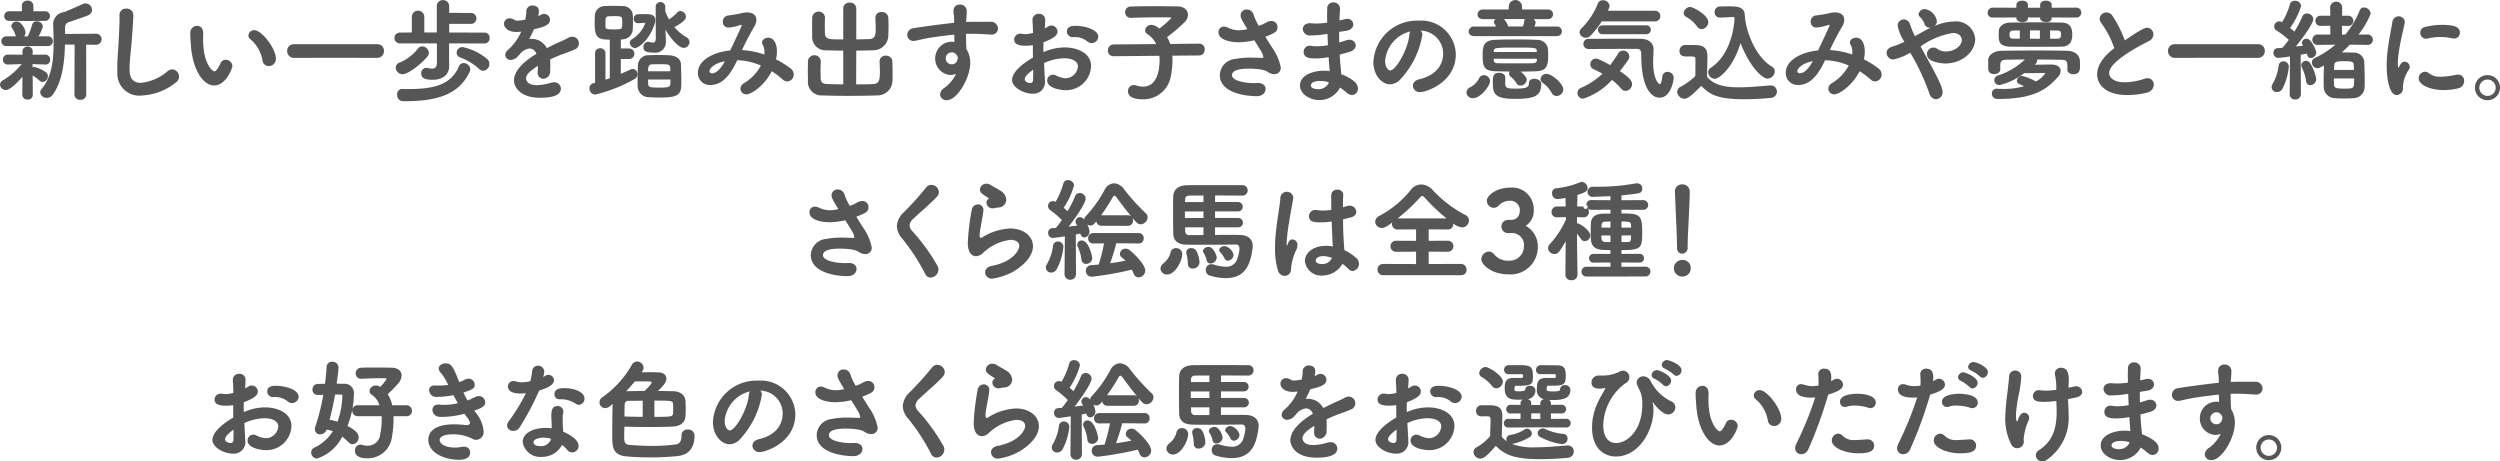 <svg xmlns="http://www.w3.org/2000/svg" width="305.589" height="56.41" viewBox="0 0 305.589 56.41"><g transform="translate(-35.22 -2555.512)"><path d="M5.231,77.125a.576.576,0,0,1-.635.553.592.592,0,0,1-.648-.58l.013-2.2c-.216.256-1.4,1.62-2.039,1.62a.707.707,0,0,1-.7-.648.634.634,0,0,1,.378-.554,8.411,8.411,0,0,0,2.269-1.971L2.233,73.4a.591.591,0,0,1-.662-.608.607.607,0,0,1,.648-.608h.014l1.742.014-.014-.351A.613.613,0,0,1,4.6,71.2a.6.6,0,0,1,.621.623v.026L5.2,72.2l1.553-.014H6.77a.6.6,0,0,1,.581.635.549.549,0,0,1-.567.581H6.757L5.2,73.344v.406a.412.412,0,0,1,.216-.055,4.031,4.031,0,0,1,1.417.648.633.633,0,0,1,.244.486.7.7,0,0,1-.635.7.611.611,0,0,1-.392-.162,5.828,5.828,0,0,0-.837-.633l.014,2.375ZM2,71.143a.595.595,0,1,1,0-1.189H3.191a.792.792,0,0,1-.107-.216,2.287,2.287,0,0,0-.352-.729.491.491,0,0,1-.121-.324.619.619,0,0,1,.662-.539c.553,0,1.066.944,1.066,1.349a.641.641,0,0,1-.175.459h.459a9.392,9.392,0,0,0,.513-1.377.556.556,0,0,1,.581-.459.705.705,0,0,1,.743.634,4.572,4.572,0,0,1-.527,1.2H7a.6.6,0,1,1,0,1.189ZM4.6,68.077l-2.2-.013a.592.592,0,1,1,0-1.175h1.5l-.014-.661v-.013a.64.64,0,0,1,.7-.623.65.65,0,0,1,.715.623v.674H6.7a.589.589,0,1,1,0,1.175Zm5.739,2.89H9.16c-.054,2.134-.31,4.471-1.485,6.117a.877.877,0,0,1-.729.392.768.768,0,0,1-.811-.675.632.632,0,0,1,.176-.419c1.242-1.458,1.459-3.538,1.459-5.563,0-.689-.014-1.364-.041-2.013v-.121A1.489,1.489,0,0,1,9,67c.419-.135,1.864-.769,2.269-.972a.882.882,0,0,1,.4-.094.8.8,0,0,1,.8.782.752.752,0,0,1-.5.676c-.351.161-2.012.715-2.255.8a.656.656,0,0,0-.54.7v.77l1.688-.012,2.012-.015h.013a.69.69,0,0,1,.757.662.7.7,0,0,1-.77.689l-1.121-.014.014,6.09a.668.668,0,0,1-.729.649.664.664,0,0,1-.716-.649Z" transform="translate(34 2490)" fill="#565656"/><path d="M17.057,73.884c0,.716.067,1.755,1.4,1.755a5.919,5.919,0,0,0,3.255-1.431.913.913,0,0,1,.58-.215.876.876,0,0,1,.473,1.565A7.221,7.221,0,0,1,18.5,77.192a2.673,2.673,0,0,1-2.931-2.822c-.013-.2-.013-.419-.013-.608,0-1.148.122-2.16.175-3.362.041-.743.1-1.837.1-2.647v-.364a.769.769,0,0,1,.824-.824.8.8,0,0,1,.864.769c0,.365-.081,1.688-.189,3.052-.081,1.256-.27,2.35-.27,3.5" transform="translate(34 2490)" fill="#565656"/><path d="M24.549,70.981c-.041-.635-.068-.918-.068-1.27v-.229a.835.835,0,0,1,.838-.81c.283,0,.743.162.743.972,0,.27-.014.473-.014.743,0,2.795,1.08,3.848,1.391,3.848.027,0,.27,0,.743-1a.664.664,0,0,1,.621-.419.815.815,0,0,1,.823.757c0,.283-.783,2.39-2.228,2.39-1.323,0-2.647-1.891-2.849-4.983m8.764,1.958a4.334,4.334,0,0,0-1.445-2.593.574.574,0,0,1-.284-.486.707.707,0,0,1,.73-.662c.851,0,2.633,2.175,2.633,3.512a.866.866,0,0,1-.878.877.755.755,0,0,1-.756-.648" transform="translate(34 2490)" fill="#565656"/><path d="M42.249,72.574l-5.064.014a.825.825,0,0,1-.864-.851.811.811,0,0,1,.864-.824H47.327a.785.785,0,0,1,.823.824.814.814,0,0,1-.823.851Z" transform="translate(34 2490)" fill="#565656"/><path d="M56.114,70.819v1.77l.013,1v.027c0,.743-.513,1.647-2,1.647-.892,0-1.418-.162-1.418-.782a.629.629,0,0,1,.607-.675.681.681,0,0,1,.149.012,2.964,2.964,0,0,0,.567.081c.337,0,.594-.147.594-.729V70.819h-4.51a.648.648,0,0,1-.675-.661.641.641,0,0,1,.675-.663l1.445-.013V67.524a.765.765,0,0,1,1.526,0v1.958h1.526v-3.2a.718.718,0,0,1,.742-.756.733.733,0,0,1,.77.756v.8l2.715.014a.67.67,0,0,1,0,1.336H56.127v1.054l4.322.013a.613.613,0,0,1,.621.663.619.619,0,0,1-.621.661Zm-5.672,3.767a.847.847,0,0,1-.851-.8.681.681,0,0,1,.5-.635,5.483,5.483,0,0,0,2.215-1.7.634.634,0,0,1,.513-.27.839.839,0,0,1,.823.783.663.663,0,0,1-.148.419c-.783.972-2.39,2.2-3.052,2.2m.324,3.3h-.324a.732.732,0,0,1-.675-.8.634.634,0,0,1,.581-.7h.026c.27.014.54.014.8.014,3.228,0,5.226-.594,6.144-2.782a.611.611,0,0,1,.568-.392.823.823,0,0,1,.823.743.731.731,0,0,1-.067.285c-1.175,2.578-3.579,3.632-7.873,3.632m9.021-3.944a7.121,7.121,0,0,0-2.282-1.39.624.624,0,0,1-.473-.595.71.71,0,0,1,.729-.689,6.814,6.814,0,0,1,3.052,1.5.832.832,0,0,1-.526,1.4.705.705,0,0,1-.5-.229" transform="translate(34 2490)" fill="#565656"/><path d="M65.428,67.9a5.345,5.345,0,0,0,.122-1.026.722.722,0,0,1,.769-.689c.054,0,.77,0,.77.675a3.106,3.106,0,0,1-.081.622c.122-.055.243-.109.337-.163a.754.754,0,0,1,.392-.108.73.73,0,0,1,.716.716c0,.675-.891.918-1.972,1.161-.148.378-.364.8-.567,1.189a1.752,1.752,0,0,1,.27-.014A2.076,2.076,0,0,1,68.061,71.4c.527-.27,1.067-.54,1.567-.757.31-.135.675-.3,1.04-.5A1.036,1.036,0,0,1,71.181,70a.8.8,0,0,1,.8.824.785.785,0,0,1-.459.716,15.564,15.564,0,0,1-1.485.567c-.527.2-1.081.432-1.58.675a6.581,6.581,0,0,1,.027.743c0,.216,0,.432-.013.648a.9.9,0,0,1-.838.972.719.719,0,0,1-.688-.81v-.1c.013-.229.027-.445.027-.675-.9.594-1.445,1.013-1.445,1.553,0,.216.175.81,1.323.81a6.462,6.462,0,0,0,1.674-.283,1.571,1.571,0,0,1,.406-.068.791.791,0,0,1,.85.77c0,.8-.985,1.121-2.565,1.121-2.471,0-3.174-1.391-3.174-2.12,0-1.108,1.094-2.255,2.742-3.241a.893.893,0,0,0-.824-.662,1.779,1.779,0,0,0-1.243.756.353.353,0,0,1-.108.1,1.3,1.3,0,0,1-.931.54.647.647,0,0,1-.7-.594.9.9,0,0,1,.352-.648,6.433,6.433,0,0,0,1.606-2.215,4.863,4.863,0,0,1-.594.04c-1.188,0-1.512-.661-1.512-.985a.674.674,0,0,1,.689-.689,1.04,1.04,0,0,1,.566.189.84.84,0,0,0,.446.1,5.229,5.229,0,0,0,.783-.1Z" transform="translate(34 2490)" fill="#565656"/><path d="M77.105,72.723v1.81c.4-.176.8-.338,1.161-.514a.832.832,0,0,1,.325-.08.6.6,0,0,1,.54.648.634.634,0,0,1-.311.567A18.85,18.85,0,0,1,74,77.072a.739.739,0,0,1-.729-.757.635.635,0,0,1,.5-.634l.189-.054V72.021a.591.591,0,0,1,.621-.608.606.606,0,0,1,.648.608v3.227c.176-.054.351-.107.527-.175V70.36c-1.54,0-1.85-.311-1.85-2.134,0-.283.013-.567.027-.837a1.207,1.207,0,0,1,1.188-1.134c.31-.014.662-.027,1.026-.027.432,0,.864.013,1.175.027a1.185,1.185,0,0,1,1.243,1.026c.027.284.027.594.027.9s0,.608-.027.918a1.292,1.292,0,0,1-1.324,1.229l-.135.014V71.44h1.04a.642.642,0,0,1,0,1.283Zm-.675-5.239c-.311,0-.635.013-.851.027-.338.013-.351.3-.351.81,0,.148,0,.31.013.486.014.23.068.3.973.3,1.053,0,1.067,0,1.067-.81,0-.743,0-.81-.851-.81M78.2,70.752a.515.515,0,0,1,.284-.446,3.961,3.961,0,0,0,1.607-1.958c0-.027-.014-.04-.055-.04-.229.013-.837.04-.837.04a.51.51,0,0,1-.513-.54.526.526,0,0,1,.5-.554c.243-.013.554-.013.878-.013.661,0,1.256.026,1.256.769a1.424,1.424,0,0,1-.068.392c-.662,2.066-2.039,2.984-2.4,2.984a.685.685,0,0,1-.648-.634m3.781,6.684c-.5,0-1.012-.013-1.4-.04a1.371,1.371,0,0,1-1.418-1.3c-.014-.243-.014-.5-.014-.77,0-.648.027-1.336.041-1.836a1.277,1.277,0,0,1,1.364-1.229c.337-.013.756-.027,1.188-.027s.837.014,1.175.027c1.08.041,1.526.54,1.539,1.134.014.541.041,1.3.041,1.958,0,1.526-.014,2.08-2.512,2.08m.621-7.089V70.5a1.3,1.3,0,0,1-1.485,1.445c-1.094,0-1.256-.284-1.256-.675a.6.6,0,0,1,.554-.648.384.384,0,0,1,.121.013,2.609,2.609,0,0,0,.473.081c.23,0,.364-.121.364-.594l-.013-3.822a.59.59,0,0,1,1.175,0V66.9a5.928,5.928,0,0,0,.459.986,5.609,5.609,0,0,0,.986-.837.512.512,0,0,1,.391-.19.744.744,0,0,1,.689.7c0,.5-1.026,1.066-1.418,1.256a5.561,5.561,0,0,0,1.5,1.269.639.639,0,0,1,.351.567.717.717,0,0,1-.7.716c-.608,0-1.634-1.148-2.242-2.255Zm.554,3.875c0-.148-.014-.283-.014-.4-.026-.419-.256-.459-1.026-.459-.418,0-.891.013-1.188.013-.486,0-.5.459-.5.851Zm-2.728,1.013c0,.2,0,.4.014.553.013.419.324.433,1.458.433.9,0,1.229-.041,1.256-.459,0-.149.014-.325.014-.527Z" transform="translate(34 2490)" fill="#565656"/><path d="M92.469,77.044a.713.713,0,0,1-.743-.689.843.843,0,0,1,.459-.688,5.584,5.584,0,0,0,2.04-2.147,7.961,7.961,0,0,0-2.89-.649C90.754,74.1,89.795,75.9,88.08,75.9a1.454,1.454,0,0,1-1.553-1.472c0-1.539,1.837-2.525,3.957-2.755.959-2.038,1.4-2.97,1.4-3.065,0-.041-.026-.054-.067-.054a.277.277,0,0,0-.1.013,5.542,5.542,0,0,1-1.4.312h-.027a.676.676,0,0,1-.716-.7.748.748,0,0,1,.7-.784,15.1,15.1,0,0,0,1.824-.325,2.74,2.74,0,0,1,.459-.04c.715,0,1.12.365,1.12.906a1.637,1.637,0,0,1-.27.85,31.525,31.525,0,0,0-1.485,2.85,10.191,10.191,0,0,1,2.728.539,2.473,2.473,0,0,0,.013-.31,1.707,1.707,0,0,0-.216-.892.555.555,0,0,1-.081-.27c0-.337.365-.58.757-.58.783,0,1.066.877,1.066,1.7a4.875,4.875,0,0,1-.108.945,11.715,11.715,0,0,1,1.769,1.106.912.912,0,0,1,.392.73.839.839,0,0,1-.783.865.855.855,0,0,1-.554-.23,9.309,9.309,0,0,0-1.35-1.013c-.892,1.756-2.5,2.822-3.093,2.822m-4.524-2.836c0,.257.311.257.338.257.229,0,.8-.108,1.553-1.472-1.378.257-1.891.945-1.891,1.215" transform="translate(34 2490)" fill="#565656"/><path d="M104.295,71.7c-.7,0-1.377-.013-2-.041a1.64,1.64,0,0,1-1.795-1.8c0-.364-.014-.729-.014-1.107s.014-.729.014-1.094a.787.787,0,0,1,1.566-.04v.04c-.014.392-.027.757-.027,1.108,0,.243.013.486.013.715.027.851.338.851,2.242.851V66.511a.7.7,0,0,1,.783-.675.73.73,0,0,1,.811.675v3.822l1.552-.041c.8-.026.824-.58.824-1.336,0-.419-.027-.824-.04-1.256v-.041a.692.692,0,0,1,.769-.675.748.748,0,0,1,.811.7c.013.338.027.689.027,1.054s-.014.715-.027,1.093a1.826,1.826,0,0,1-1.918,1.823c-.648.028-1.323.041-2,.041l-.014,4.132c.77,0,1.5-.013,2.08-.04.756-.027.823-.554.823-1.513,0-.418-.026-.85-.04-1.242v-.041a.7.7,0,0,1,.756-.675.757.757,0,0,1,.81.716c.014.432.027.918.027,1.4,0,.3,0,.608-.013.892a1.841,1.841,0,0,1-1.918,1.85c-.932.04-2.174.054-3.389.054s-2.4-.014-3.228-.054a1.662,1.662,0,0,1-1.8-1.824c0-.364-.013-.769-.013-1.188s.013-.81.013-1.175a.788.788,0,0,1,1.567-.04v.04c-.014.392-.027.811-.027,1.2,0,.284.013.554.013.783,0,.514.149.784.743.811.567.027,1.283.04,2.026.04Z" transform="translate(34 2490)" fill="#565656"/><path d="M119.321,68.2c.338-.013.648-.027.918-.027h2.026a.861.861,0,0,1,.946.824.76.76,0,0,1-.838.743h-.1c-.944-.068-1.269-.081-2.106-.1-.27,0-.567,0-.878.014.014.405.027.8.027,1.147,0,.176.027.433.041.716a3.117,3.117,0,0,1,.459,1.688c0,1.864-1.607,4.551-2.849,4.551a.768.768,0,0,1-.838-.688,1.117,1.117,0,0,1,.581-.851,4.539,4.539,0,0,0,1.377-1.675,1.839,1.839,0,0,1-.7.135,2,2,0,0,1-1.85-2.12,2.023,2.023,0,0,1,2.242-1.931h.108l-.027-.878c-1.094.108-2.174.257-2.85.365-.985.148-1.566.324-1.971.392a.8.8,0,0,1-.176.013.734.734,0,0,1-.742-.756.847.847,0,0,1,.8-.811c.622-.108,3.4-.5,4.916-.648l.013-.135v-.148c0-.689-.081-.743-.081-1.148a.736.736,0,0,1,.77-.8.788.788,0,0,1,.851.851c0,.337-.041.864-.068,1.188Zm-1.026,4.335v-.067c-.257-.554-.594-.554-.689-.554a.73.73,0,1,0-.054,1.458c.689,0,.743-.715.743-.837" transform="translate(34 2490)" fill="#565656"/><path d="M128.946,75.356a1.411,1.411,0,0,1-1.513,1.608c-1.12,0-2.5-.784-2.5-1.676,0-.809.932-1.8,2.553-2.74-.014-.513-.014-1.027-.014-1.513a6.52,6.52,0,0,1-.891.068c-.878,0-1.391-.2-1.391-.77a.735.735,0,0,1,.81-.7,2.084,2.084,0,0,1,.283.027,1.461,1.461,0,0,0,.257.026,3.94,3.94,0,0,0,.946-.148c0-.581-.028-.986-.055-1.486a.745.745,0,0,1,.784-.85.733.733,0,0,1,.77.757c0,.039-.028.62-.055,1.025a3.228,3.228,0,0,0,.378-.216.811.811,0,0,1,.432-.134.745.745,0,0,1,.743.729c0,.458-.432.823-1.715,1.322,0,.177-.013.379-.013.581s.013.4.013.621a6.368,6.368,0,0,1,2.579-.579c1.554,0,3.242.687,3.242,2.282a3.053,3.053,0,0,1-3.174,2.943c-.527,0-2.188-.243-2.188-1.162a.712.712,0,0,1,.7-.729.865.865,0,0,1,.392.1,2.81,2.81,0,0,0,1.188.336,1.551,1.551,0,0,0,1.472-1.445c0-.661-.757-1-1.7-1a6.09,6.09,0,0,0-2.444.594c.094,1.7.108,1.972.108,2.134m-2.458-.162c0,.364.486.459.675.459s.325-.107.338-.377c.013-.325.013-.743.013-1.256-.891.661-1.026.959-1.026,1.174m8.17-4.416a.848.848,0,0,1-.54-.215,2.344,2.344,0,0,0-1.445-.528,1.12,1.12,0,0,0-.216.014h-.108a.7.7,0,0,1-.716-.7c0-.661.743-.688,1.04-.688,1.134,0,2.8.459,2.8,1.336a.818.818,0,0,1-.811.783" transform="translate(34 2490)" fill="#565656"/><path d="M144.526,72.318c.014.175.014.351.014.54a10.812,10.812,0,0,1-.217,2.053,3.4,3.4,0,0,1-3.389,2.741c-1.769,0-1.837-.756-1.837-1a.72.72,0,0,1,.73-.742,1.264,1.264,0,0,1,.3.054,2.7,2.7,0,0,0,.823.135c1.85,0,2.013-2.363,2.013-3.228,0-.188-.014-.364-.027-.54l-5.564.054h-.014a.683.683,0,0,1-.715-.7.72.72,0,0,1,.742-.742l5.159-.041a2.932,2.932,0,0,0-1.08-1.229.527.527,0,0,1-.27-.446.747.747,0,0,1,.769-.675,1.632,1.632,0,0,1,.973.459,11.718,11.718,0,0,0,1.458-1.3c0-.041-.054-.068-.149-.068-.486-.013-.972-.013-1.471-.013-1.054,0-2.161.027-3.268.067h-.041a.68.68,0,0,1-.716-.688.688.688,0,0,1,.73-.7c.864-.027,1.877-.04,2.876-.04s1.985.013,2.795.027c.864.013,1.283.486,1.283,1.026a1.275,1.275,0,0,1-.351.838,20.425,20.425,0,0,1-2.2,1.89,4.4,4.4,0,0,1,.378.837l3.551-.04h.014a.656.656,0,0,1,.648.716.67.67,0,0,1-.662.729Z" transform="translate(34 2490)" fill="#565656"/><path d="M155.515,68.51a4.872,4.872,0,0,0,.513-.27,1.361,1.361,0,0,1,.594-.162.738.738,0,0,1,.757.756c0,.567-.351.716-1.486,1.175.284.473.581.932.851,1.35a6.379,6.379,0,0,1,1.026,2.364.757.757,0,0,1-.783.85,1.518,1.518,0,0,1-.81-.27c-.162-.108-.621-.4-2.363-.4-.932,0-2,.149-2,.8,0,.716,1.7.972,2.714.972.122,0,.243-.013.379-.013.594-.027,1.012.243,1.012.742,0,.419-.378.865-1.093.865-1.337,0-4.5-.392-4.5-2.593a2.045,2.045,0,0,1,1.878-1.958,9.412,9.412,0,0,1,1.89-.162c.567,0,1.054.027,1.391.04.122,0,.162-.04.162-.121a1.829,1.829,0,0,0-.27-.689c-.229-.392-.527-.864-.837-1.35a9.275,9.275,0,0,1-1.931.243c-.972,0-2.445-.284-2.445-1.216a.664.664,0,0,1,.662-.7,1.117,1.117,0,0,1,.473.122,2.953,2.953,0,0,0,1.337.324,4.437,4.437,0,0,0,1.053-.135c-.783-1.283-.823-1.445-.823-1.7a.716.716,0,0,1,.755-.7.848.848,0,0,1,.838.662,7.061,7.061,0,0,0,.635,1.337Z" transform="translate(34 2490)" fill="#565656"/><path d="M163.453,69.657a12.909,12.909,0,0,1-2.053.189.844.844,0,0,1-.932-.783c0-.364.284-.715.892-.715.054,0,.108.013.175.013.189.013.378.027.581.027a8.794,8.794,0,0,0,1.337-.108c0-.338-.014-.662-.014-.945s.014-.527.014-.73a.722.722,0,0,1,.742-.8.783.783,0,0,1,.824.73v.054c-.027.445-.054.918-.067,1.418l.729-.162a1.3,1.3,0,0,1,.216-.027.7.7,0,0,1,.743.688c0,.338-.257.676-.865.77-.31.041-.594.1-.864.135,0,.432,0,.864.014,1.3l.85-.27a1.309,1.309,0,0,1,.378-.068.735.735,0,0,1,.784.689c0,.31-.243.648-.811.81-.418.121-.8.216-1.148.31.028.419.041.824.082,1.189.027.324.081.769.108,1.215,1.688.662,2.039,1.27,2.039,1.742a.76.76,0,0,1-.73.8,1.026,1.026,0,0,1-.661-.3,6.185,6.185,0,0,0-.8-.608,2.829,2.829,0,0,1-2.525,1.526c-1.188,0-2.363-.756-2.363-1.769,0-1.431,1.9-1.823,2.876-1.823a4.644,4.644,0,0,1,.743.054c-.014-.229-.027-.473-.054-.715-.027-.3-.041-.635-.068-1a8.175,8.175,0,0,1-1.58.162c-.688,0-1.472-.04-1.472-.81a.735.735,0,0,1,.784-.743,1.943,1.943,0,0,1,.256.027,3.27,3.27,0,0,0,.568.041,7.162,7.162,0,0,0,1.363-.135c-.027-.459-.04-.918-.054-1.378ZM162.6,75.41c-.878,0-1.148.3-1.148.54,0,.351.513.459.864.459a1.351,1.351,0,0,0,1.3-.729l.027-.108a3.555,3.555,0,0,0-1.04-.162" transform="translate(34 2490)" fill="#565656"/><path d="M175.077,69.779a10.511,10.511,0,0,1-2.755,5.51,1.766,1.766,0,0,1-1.2.526c-.945,0-2.025-1.053-2.025-2.714a5.327,5.327,0,0,1,5.523-5.064,4.223,4.223,0,0,1,4.551,4.1c0,3.471-3.646,4.632-4.349,4.632a.824.824,0,0,1-.9-.769c0-.338.243-.676.783-.8,2.106-.486,2.917-1.8,2.917-3.16a2.8,2.8,0,0,0-2.741-2.782.685.685,0,0,1,.2.513m-4.551,3.187c0,.581.257,1.161.648,1.161.635,0,2.147-2.525,2.31-4.334a1.074,1.074,0,0,1,.121-.432,4.065,4.065,0,0,0-3.079,3.605" transform="translate(34 2490)" fill="#565656"/><path d="M180.474,76.815a.757.757,0,0,1,.513-.662,2.484,2.484,0,0,0,1-1.012.632.632,0,0,1,.608-.433.757.757,0,0,1,.77.7c0,.567-1.135,2.106-2.094,2.106a.756.756,0,0,1-.8-.7m.945-6.887c-.459,0-.675-.27-.675-.567a.631.631,0,0,1,.675-.608h2.66a2.128,2.128,0,0,0-.175-.351.367.367,0,0,1-.068-.216.412.412,0,0,1,.217-.338H182.5c-.459,0-.675-.27-.675-.567a.631.631,0,0,1,.675-.608h3.133l.014-.4a.812.812,0,0,1,1.62,0v.4h3.16a.589.589,0,1,1,0,1.175h-1.755a.575.575,0,0,1,.257.446,3.275,3.275,0,0,1-.136.459h2.715a.589.589,0,1,1,0,1.175Zm6.428,5.334a.788.788,0,0,1-.77.716.55.55,0,0,1-.472-.27,3.231,3.231,0,0,0-.73-.824.469.469,0,0,1-.189-.365.476.476,0,0,1,.081-.256l-1.823-.041c-1.431-.054-1.485-.743-1.485-1.944,0-.892,0-1.837,1.458-1.891.689-.04,1.594-.054,2.526-.054s1.877.014,2.674.054a1.274,1.274,0,0,1,1.323,1.134c.013.189.027.433.027.662,0,1.229-.108,1.985-1.418,2.039-.635.027-1.3.041-1.958.041.553.445.756.783.756,1m.257.432c0-.378.324-.553.661-.553.4,0,.851.242.851.607,0,1.472-.743,1.85-3.187,1.85-2,0-2.714-.351-2.714-1.647,0-.095-.014-.243-.014-.446,0-.608.041-1.094.77-1.094.378,0,.756.2.756.567s-.013.676-.013.824c.027.513.418.54,1.256.54,1.255,0,1.634-.121,1.634-.634Zm.972-3H183.8c0,.068.013.135.013.2.027.243.135.351.581.351.648.013,1.472.013,2.323.013.621,0,1.242,0,1.836-.013.351-.014.513-.122.527-.365Zm0-.931c-.027-.419-.081-.433-2.485-.433-2.593,0-2.755.014-2.782.446v.094h5.267Zm-4.024-3.917.013.014a2.087,2.087,0,0,1,.513.891h1.783a3.318,3.318,0,0,0,.2-.716.471.471,0,0,1,.068-.189Zm6.441,9.4a.667.667,0,0,1-.594-.365,3.7,3.7,0,0,0-1.067-1.215.63.63,0,0,1-.3-.5.7.7,0,0,1,.743-.621c.648,0,2.039,1.216,2.039,1.891a.842.842,0,0,1-.824.81" transform="translate(34 2490)" fill="#565656"/><path d="M194.744,77.571a.688.688,0,0,1-.242-1.337,8.666,8.666,0,0,0,2.592-1.715c-.364-.2-.743-.391-1.08-.553a.649.649,0,0,1-.405-.594.7.7,0,0,1,.689-.7c.148,0,.391.054,1.742.8a16.119,16.119,0,0,0,.972-1.418.694.694,0,0,1,.594-.351.73.73,0,0,1,.608,1.188c-.338.459-.648.9-.986,1.31,1.2.824,1.485,1.188,1.485,1.594a.829.829,0,0,1-.783.823.7.7,0,0,1-.554-.283,6.935,6.935,0,0,0-1.12-1.053,8.057,8.057,0,0,1-3.512,2.295m2.269-9.453a11.461,11.461,0,0,1-1.35,1.729.815.815,0,0,1-.608.27.731.731,0,0,1-.756-.662.7.7,0,0,1,.256-.5,8.871,8.871,0,0,0,1.986-3.039.623.623,0,0,1,.607-.378.8.8,0,0,1,.824.689c0,.081-.013.175-.216.594h5.78a.65.65,0,1,1-.014,1.3Zm4.821,4.079c0-.338,0-.716-.54-.716H200.2c-1.58,0-3.551.013-4.821.013a.621.621,0,1,1,.014-1.242c1.418,0,2.957-.014,4.375-.014.716,0,1.4,0,2.039.014.878.014,1.539.459,1.539,1.31v.027c0,.324-.053.864-.053,1.485,0,2.188.716,2.728.8,2.728.121,0,.229-.243.323-.945a.616.616,0,0,1,.635-.567.739.739,0,0,1,.756.729c0,.351-.364,2.431-1.728,2.431-.864,0-2.242-.932-2.242-5.253m-4.7-2.512a.543.543,0,1,1,0-1.081h5.28a.543.543,0,1,1,0,1.081Z" transform="translate(34 2490)" fill="#565656"/><path d="M207.124,77.585a.921.921,0,0,1-.891-.851.674.674,0,0,1,.391-.594,8.489,8.489,0,0,0,1.823-1.323c.014-.554.014-1.027.014-1.5v-.6c0-.27-.163-.3-.54-.3h-.554c-.23,0-.851,0-.851-.661a.7.7,0,0,1,.675-.743c.513,0,.973,0,1.4.013.891.027,1.337.419,1.337,1.337,0,.783-.041,1.715-.041,2.539.878,1.107,2.458,1.283,3.93,1.283,1.309,0,2.727-.148,3.781-.229h.081a.733.733,0,0,1,.742.756.783.783,0,0,1-.783.769c-.824.081-2.025.162-3.214.162-3.362,0-4.226-.607-5.253-1.634-1.472,1.513-1.8,1.567-2.052,1.567m1.539-8.832a4.05,4.05,0,0,0-1.31-1.161.553.553,0,0,1-.324-.486.821.821,0,0,1,.81-.729c.325,0,2.2.958,2.2,1.85a.868.868,0,0,1-.81.85.684.684,0,0,1-.568-.324m2.863-1.08h-.054a.638.638,0,0,1-.662-.662.676.676,0,0,1,.689-.7c.365-.013.756-.013,1.175-.013.716,0,1.769,0,1.823,1.012.121,2.147,1.377,5.2,3.308,6.347a.667.667,0,0,1,.365.594.922.922,0,0,1-.878.878c-.675,0-2.242-1.539-3.308-4.348-.837,2.849-2.539,4.375-3.146,4.375a.848.848,0,0,1-.811-.8.648.648,0,0,1,.324-.554c1.823-1.175,2.728-3.633,2.89-5.9v-.107c0-.1,0-.2-.149-.2Z" transform="translate(34 2490)" fill="#565656"/><path d="M225.445,77.044a.713.713,0,0,1-.743-.689.843.843,0,0,1,.459-.688,5.584,5.584,0,0,0,2.04-2.147,7.961,7.961,0,0,0-2.89-.649c-.581,1.229-1.54,3.025-3.255,3.025a1.454,1.454,0,0,1-1.553-1.472c0-1.539,1.837-2.525,3.957-2.755.959-2.038,1.4-2.97,1.4-3.065,0-.041-.026-.054-.067-.054a.277.277,0,0,0-.1.013,5.542,5.542,0,0,1-1.4.312h-.027a.676.676,0,0,1-.716-.7.748.748,0,0,1,.7-.784,15.1,15.1,0,0,0,1.824-.325,2.74,2.74,0,0,1,.459-.04c.715,0,1.12.365,1.12.906a1.637,1.637,0,0,1-.27.85,31.527,31.527,0,0,0-1.485,2.85,10.191,10.191,0,0,1,2.728.539,2.473,2.473,0,0,0,.013-.31,1.707,1.707,0,0,0-.216-.892.555.555,0,0,1-.081-.27c0-.337.365-.58.757-.58.783,0,1.066.877,1.066,1.7a4.875,4.875,0,0,1-.108.945,11.714,11.714,0,0,1,1.769,1.106.912.912,0,0,1,.392.73.839.839,0,0,1-.783.865.855.855,0,0,1-.554-.23,9.308,9.308,0,0,0-1.35-1.013c-.892,1.756-2.5,2.822-3.093,2.822m-4.524-2.836c0,.257.311.257.338.257.229,0,.8-.108,1.553-1.472-1.378.257-1.891.945-1.891,1.215" transform="translate(34 2490)" fill="#565656"/><path d="M237.906,68.6a5.968,5.968,0,0,1,2.147-.459,2.339,2.339,0,0,1,2.606,2.12c0,1.634-1.647,3.011-3.66,3.011-.256,0-2.228-.121-2.228-1.08a.79.79,0,0,1,1.282-.689,1.78,1.78,0,0,0,1.041.3c1.039,0,1.931-.7,1.931-1.391,0-.446-.351-.865-1.1-.865a9.2,9.2,0,0,0-3.942,1.648c1.972,3.538,2.688,4.915,2.688,5.55a.832.832,0,0,1-.8.891c-.352,0-.7-.243-.852-.8a26.785,26.785,0,0,0-2.308-4.889,5.968,5.968,0,0,1-2.08.837.819.819,0,0,1-.8-.81c0-.311.19-.607.676-.756a10.02,10.02,0,0,0,1.5-.594,5.338,5.338,0,0,1-.824-1.985.766.766,0,0,1,.77-.757.791.791,0,0,1,.715.541c.176.432.284.837.5,1.256l.121.256c.635-.351,1.284-.729,1.931-1.04h-.108a.663.663,0,0,1-.674-.526,2.313,2.313,0,0,0-.581-.838.443.443,0,0,1-.122-.3.757.757,0,0,1,.8-.607,1.777,1.777,0,0,1,1.444,1.485.726.726,0,0,1-.284.567Z" transform="translate(34 2490)" fill="#565656"/><path d="M252.013,67.646v.081c0,.351-.324.486-.675.486s-.743-.162-.743-.486v-.081H249.11v.081c0,.351-.324.486-.676.486s-.742-.162-.742-.486v-.081l-2.863.013a.579.579,0,0,1-.648-.58.627.627,0,0,1,.648-.635l2.863.014v-.352c0-.337.351-.513.716-.513s.7.176.7.513v.352H250.6v-.352c0-.337.351-.513.7-.513s.716.176.716.513v.352L255,66.444a.584.584,0,0,1,.622.608.591.591,0,0,1-.622.607Zm-7.036,6.927c-.351,0-.715-.189-.715-.58-.014-.243-.014-.486-.014-.77v-.378c.027-.594.662-1.107,1.621-1.121,1.323-.027,2.822-.04,4.294-.04,1.283,0,2.566.013,3.727.04.878.014,1.54.459,1.566,1.242.014.2.014.406.014.595,0,.405,0,1.026-.81,1.026-.378,0-.743-.2-.743-.608v-.027a1.939,1.939,0,0,0,.014-.256c0-.756-.122-.865-.8-.878-.851-.014-1.877-.027-2.917-.027a.384.384,0,0,1,.013.121.693.693,0,0,1-.283.514c.823-.014,1.85-.028,2.052-.028.77.014,1.108.379,1.108.784a1.082,1.082,0,0,1-.3.7c-1.4,1.594-3.025,2.728-7.36,2.728-.554,0-.743-.338-.743-.648a.566.566,0,0,1,.581-.608h.067c.27.027.541.027.8.027a9,9,0,0,0,2.471-.324c-.175-.1-.351-.176-.54-.257a.455.455,0,0,1-.324-.418.639.639,0,0,1,.649-.581,6.289,6.289,0,0,1,1.674.662,3,3,0,0,0,1.134-.973c0-.04-.04-.053-.121-.053h-.041c-.337.013-1.688.013-2.4.013a7.89,7.89,0,0,1-3.011,1.458.6.6,0,0,1-.648-.58.628.628,0,0,1,.486-.6,8.573,8.573,0,0,0,3.254-1.944c-.8,0-1.552.013-2.187.027-.716.013-.783.216-.824.648v.54c0,.365-.365.567-.743.567m5.226-3.335c-1.066,0-2.174,0-3.173-.014-1.445-.013-1.5-.621-1.5-1.5,0-.162.013-.325.013-.446.041-.527.568-.986,1.418-1,.9-.014,2.039-.028,3.16-.028s2.256.014,3.12.028c1.175.027,1.283.891,1.283,1.445,0,.742-.2,1.485-1.351,1.5-.864.014-1.9.014-2.971.014m-2.093-2-.716.014c-.4,0-.54.121-.54.513,0,.432.2.486.54.486h.716Zm2.458,0h-1.215v1.013l1.215.014Zm2.093,1.013c.432,0,.486-.189.486-.5,0-.418-.108-.5-.513-.5l-.824-.014v1.013Z" transform="translate(34 2490)" fill="#565656"/><path d="M258.1,68.361a.909.909,0,0,1-.229-.567.821.821,0,0,1,.85-.756.869.869,0,0,1,.7.378,13.915,13.915,0,0,1,1.526,3.038c2.16-1.5,2.552-1.553,2.727-1.553a.8.8,0,0,1,.77.81.925.925,0,0,1-.567.824c-4.794,2.444-4.835,3.592-4.835,3.916,0,.675.77,1.121,1.864,1.121a7.762,7.762,0,0,0,2.4-.419,1.217,1.217,0,0,1,.4-.081.77.77,0,0,1,.783.8,1.017,1.017,0,0,1-.837.959,9.856,9.856,0,0,1-2.4.3c-2.62,0-3.686-1.269-3.686-2.525,0-.946.58-2.066,2.092-3.2a10.929,10.929,0,0,0-1.566-3.038" transform="translate(34 2490)" fill="#565656"/><path d="M272.155,72.574l-5.064.014a.825.825,0,0,1-.864-.851.811.811,0,0,1,.864-.824h10.142a.785.785,0,0,1,.823.824.814.814,0,0,1-.823.851Z" transform="translate(34 2490)" fill="#565656"/><path d="M279.552,76.761a.624.624,0,0,1-.662-.594.8.8,0,0,1,.135-.419,5.984,5.984,0,0,0,.729-2.2.574.574,0,0,1,.581-.54.652.652,0,0,1,.661.661,7.263,7.263,0,0,1-.8,2.728.764.764,0,0,1-.648.365m1.552.2.041-4.551a12.3,12.3,0,0,1-1.445.175.593.593,0,0,1-.581-.621.533.533,0,0,1,.514-.567c.162,0,.364-.027.58-.041.243-.27.513-.607.783-.972a9.4,9.4,0,0,0-1.485-1.134.566.566,0,0,1-.3-.5.647.647,0,0,1,.608-.635.6.6,0,0,1,.324.1l.027.014a8.569,8.569,0,0,0,.959-2.175.58.58,0,0,1,.607-.445.721.721,0,0,1,.77.634,9.418,9.418,0,0,1-1.351,2.688c.176.148.365.3.527.445a13.428,13.428,0,0,0,.959-1.823.6.6,0,0,1,.58-.391.753.753,0,0,1,.77.675c0,.662-1.782,2.93-2.133,3.362l.9-.108-.04-.04a.535.535,0,0,1-.122-.311.552.552,0,0,1,.568-.5c.58,0,1.188,1.418,1.188,1.688a.693.693,0,0,1-.662.676c-.256,0-.4-.189-.486-.541l-.756.136.027,4.767a.672.672,0,0,1-.689.715.662.662,0,0,1-.689-.7Zm2-1.553a5.49,5.49,0,0,0-.5-1.634.663.663,0,0,1-.081-.3.558.558,0,0,1,.581-.526.593.593,0,0,1,.5.283,5.132,5.132,0,0,1,.743,1.931.75.75,0,0,1-.73.757c-.243,0-.459-.149-.513-.513M290.544,71l-2.094-.027c-.31.324-.647.648-.985.945.527,0,1.053.013,1.485.027a1.224,1.224,0,0,1,1.27,1.175c.027.608.054,1.634.054,2.417,0,.23-.014.446-.014.621a1.371,1.371,0,0,1-1.35,1.351c-.311.027-.743.04-1.148.04s-.824-.013-1.107-.04a1.38,1.38,0,0,1-1.392-1.337c-.013-.216-.013-.473-.013-.743,0-.648.027-1.377.041-1.917l-.446.242a.72.72,0,0,1-.351.1.712.712,0,0,1-.675-.716.588.588,0,0,1,.351-.54,10.8,10.8,0,0,0,2.511-1.62L284.548,71h-.014a.616.616,0,0,1-.661-.635.635.635,0,0,1,.675-.634h1.526l-.014-1.067-1.148.013a.623.623,0,1,1,0-1.242h1.148l-.013-1.04a.738.738,0,0,1,1.472,0l-.014,1.04h.662a.628.628,0,1,1-.013,1.242h-.014l-.648-.013v1.08l.418-.013a11.167,11.167,0,0,0,1.743-2.931.546.546,0,0,1,.526-.378.846.846,0,0,1,.824.769,10.144,10.144,0,0,1-1.486,2.54h1.027a.662.662,0,0,1,.729.647.639.639,0,0,1-.716.622Zm-4.038,4.1c0,.311,0,.594.013.783.028.432.392.459,1.3.459,1.161,0,1.161,0,1.161-1.242Zm2.444-1.04c0-.229-.013-.418-.013-.567-.027-.459-.216-.5-1.2-.5-.9,0-1.161.054-1.188.514-.014.135-.014.337-.028.553Z" transform="translate(34 2490)" fill="#565656"/><path d="M292.957,73.587a15.3,15.3,0,0,1,.081-1.58c.162-1.553.486-2.944.608-3.754a.781.781,0,0,1,.769-.743.725.725,0,0,1,.757.689.491.491,0,0,1-.014.135c-.108.567-.526,2.174-.716,3.552a9.889,9.889,0,0,0-.121,1.323,3.045,3.045,0,0,0,.04.513c.014.054.028.081.041.081s.027-.013.04-.04c.19-.473.419-.716.716-.716a.662.662,0,0,1,.621.648.5.5,0,0,1-.067.27,4.083,4.083,0,0,0-.77,2.269.8.8,0,0,1-.756.9c-.945,0-1.229-2.161-1.229-3.552m6.995,2.944c-1.566,0-3.079-.594-3.079-1.445a.791.791,0,0,1,.756-.8.85.85,0,0,1,.554.23,2.128,2.128,0,0,0,1.391.378,9.755,9.755,0,0,0,1.85-.23,1.544,1.544,0,0,1,.243-.027.725.725,0,0,1,.756.77.9.9,0,0,1-.688.9,7.331,7.331,0,0,1-1.783.216m1.229-6.293a1.3,1.3,0,0,1-.216-.027,6.647,6.647,0,0,0-1.472-.162,6.335,6.335,0,0,0-1.553.189.983.983,0,0,1-.176.027.731.731,0,0,1-.04-1.458,8.472,8.472,0,0,1,2-.244c1.58,0,2.187.3,2.187.959a.706.706,0,0,1-.729.716" transform="translate(34 2490)" fill="#565656"/><path d="M305.283,77.76a1.533,1.533,0,1,1,1.526-1.526,1.527,1.527,0,0,1-1.526,1.526m0-2.525a1,1,0,1,0,0,2,1,1,0,0,0,0-2" transform="translate(34 2490)" fill="#565656"/><path d="M105.517,90.51a4.871,4.871,0,0,0,.513-.27,1.361,1.361,0,0,1,.594-.162.738.738,0,0,1,.757.756c0,.567-.351.716-1.486,1.175.284.473.581.932.851,1.35a6.379,6.379,0,0,1,1.026,2.364.757.757,0,0,1-.783.85,1.518,1.518,0,0,1-.81-.27c-.162-.108-.621-.4-2.363-.4-.932,0-2,.149-2,.8,0,.716,1.7.972,2.714.972.122,0,.243-.013.379-.013.594-.027,1.012.243,1.012.742,0,.419-.378.865-1.093.865-1.337,0-4.5-.392-4.5-2.593a2.045,2.045,0,0,1,1.878-1.958,9.412,9.412,0,0,1,1.89-.162c.567,0,1.054.027,1.391.04.122,0,.162-.04.162-.121a1.829,1.829,0,0,0-.27-.689c-.229-.392-.527-.864-.837-1.35a9.275,9.275,0,0,1-1.931.243c-.972,0-2.445-.284-2.445-1.216a.664.664,0,0,1,.662-.7,1.117,1.117,0,0,1,.473.122,2.953,2.953,0,0,0,1.337.324,4.437,4.437,0,0,0,1.053-.135c-.783-1.283-.823-1.445-.823-1.7a.716.716,0,0,1,.755-.7.847.847,0,0,1,.838.662,7.062,7.062,0,0,0,.635,1.337Z" transform="translate(34 2490)" fill="#565656"/><path d="M114.333,99.031a24.65,24.65,0,0,0-2.822-4.348,2.388,2.388,0,0,1-.662-1.513,2.486,2.486,0,0,1,.824-1.688,36.568,36.568,0,0,0,2.727-3.025.841.841,0,0,1,.662-.351.93.93,0,0,1,.918.878.788.788,0,0,1-.2.526c-.621.743-2.134,1.972-2.93,2.755a1.2,1.2,0,0,0-.446.81,1.092,1.092,0,0,0,.284.635,23.387,23.387,0,0,1,3.159,4.362.975.975,0,0,1-.877,1.364.69.69,0,0,1-.635-.4" transform="translate(34 2490)" fill="#565656"/><path d="M122.514,99.571a.808.808,0,0,1-.878-.77c0-.338.243-.675.8-.783,2.647-.513,3.376-1.945,3.376-2.431,0-.689-.783-.756-1.08-.756a6,6,0,0,0-3.282,1.526,1.334,1.334,0,0,1-.918.473c-.257,0-1.013-.122-1.013-1.662a29.542,29.542,0,0,1,.473-3.956.789.789,0,0,1,.769-.716.665.665,0,0,1,.662.729.682.682,0,0,1-.013.162c-.068.568-.217,1.283-.324,1.931a6.24,6.24,0,0,0-.122.932c0,.189.04.351.162.351a.122.122,0,0,0,.067-.013,7,7,0,0,1,3.485-1.148c1.634,0,2.808.918,2.808,2.161,0,.945-.688,2.066-2.39,3.105a7.512,7.512,0,0,1-2.579.865m.216-8.616a.734.734,0,0,1-.932-.688.532.532,0,0,1,.27-.46c.041-.027.055-.027.055-.04a.161.161,0,0,0-.041-.027c-.932-.581-1.081-.716-1.081-1.08a.769.769,0,0,1,.811-.689.955.955,0,0,1,.54.175c.23.162.7.378,1.121.662a1.35,1.35,0,0,1,.742,1.094.968.968,0,0,1-.944.972,4.787,4.787,0,0,0-.541.081" transform="translate(34 2490)" fill="#565656"/><path d="M129.721,98.828a.635.635,0,0,1-.662-.608.794.794,0,0,1,.136-.418,6.042,6.042,0,0,0,.742-2.228.577.577,0,0,1,.594-.541.649.649,0,0,1,.676.662,7.285,7.285,0,0,1-.838,2.755.777.777,0,0,1-.648.378m6.171-5.712a.63.63,0,0,1-.661-.54c-.284.337-.432.5-.7.5a.845.845,0,0,1-.406-.121,2.147,2.147,0,0,1,.271.851.694.694,0,0,1-.635.729c-.2,0-.4-.135-.486-.473l-.554.108.027,4.808a.69.69,0,0,1-.715.729.68.68,0,0,1-.689-.716v-.013l.04-4.578c-.891.135-1.364.2-1.472.2a.574.574,0,0,1-.567-.621.535.535,0,0,1,.5-.581c.135,0,.283-.013.445-.026.23-.271.473-.6.729-.959a10.338,10.338,0,0,0-1.39-1.189.635.635,0,0,1-.3-.526.591.591,0,0,1,.6-.6.8.8,0,0,1,.324.082,8.855,8.855,0,0,0,.931-2.2.562.562,0,0,1,.581-.445.7.7,0,0,1,.743.634,9.634,9.634,0,0,1-1.269,2.742c.162.135.324.27.472.418a12.872,12.872,0,0,0,.919-1.823.592.592,0,0,1,.567-.4.716.716,0,0,1,.729.675c0,.554-1.188,2.31-2.079,3.43l1.066-.135a.527.527,0,0,0-.108-.135.612.612,0,0,1-.122-.351.575.575,0,0,1,.568-.54.746.746,0,0,1,.5.311.572.572,0,0,1,.189-.419,14.961,14.961,0,0,0,2.309-3.241,1.377,1.377,0,0,1,1.148-.783,1.589,1.589,0,0,1,1.216.716,25.066,25.066,0,0,0,2.674,2.957.639.639,0,0,1,.216.486.894.894,0,0,1-.851.851c-.351,0-.54-.23-1.013-.783a.677.677,0,0,1,.081.324.616.616,0,0,1-.621.648Zm-2.484,4.105a4.753,4.753,0,0,0-.432-1.513.652.652,0,0,1-.081-.3.52.52,0,0,1,.553-.5c.878,0,1.283,2,1.283,2.12a.738.738,0,0,1-.742.743.557.557,0,0,1-.581-.554m6.995-1.945-2.728-.026c-.148.621-.446,1.566-.756,2.444.621-.081,1.269-.2,1.877-.311a3.81,3.81,0,0,0-.432-.378.581.581,0,0,1-.257-.459.7.7,0,0,1,.716-.635.711.711,0,0,1,.459.162c.743.594,1.931,1.823,1.931,2.526a.851.851,0,0,1-.81.823.641.641,0,0,1-.608-.459c-.067-.162-.148-.324-.229-.486a38.585,38.585,0,0,1-4.889.864.708.708,0,0,1-.729-.729.672.672,0,0,1,.688-.689c.244,0,.541-.04.878-.067a21.422,21.422,0,0,0,.662-2.593l-1.3.013h-.014a.6.6,0,0,1-.634-.621.622.622,0,0,1,.648-.648H140.4a.6.6,0,0,1,.621.635.594.594,0,0,1-.608.634Zm-1.31-3.443a.662.662,0,0,1,.378.108c-.648-.783-1.3-1.661-1.81-2.35a.3.3,0,0,0-.215-.148c-.068,0-.122.04-.189.148a22.933,22.933,0,0,1-1.446,2.242Z" transform="translate(34 2490)" fill="#565656"/><path d="M143.072,98.356a.856.856,0,0,1,.379-.662,2.492,2.492,0,0,0,.837-1.242.662.662,0,0,1,.689-.608.724.724,0,0,1,.756.7c0,.891-.891,2.526-1.837,2.526a.785.785,0,0,1-.824-.716m6.671-5.051v.932c.581-.013,1.148-.013,1.675-.013s1,0,1.364.013c1.053.027,1.566.54,1.566,1.364a2.508,2.508,0,0,1-.026.311c-.257,1.809-.784,3.6-3.3,3.6a7.213,7.213,0,0,1-1.9-.3.685.685,0,0,1-.513-.689.677.677,0,0,1,.675-.715,1.213,1.213,0,0,1,.3.04,5.165,5.165,0,0,0,1.445.27,1.4,1.4,0,0,0,1.39-.837,5.051,5.051,0,0,0,.311-1.35c0-.338-.162-.527-.419-.527-.864.013-2.674.027-4.226.027-.716,0-1.378,0-1.864-.014-.891-.027-1.553-.364-1.58-1.309-.027-1.04-.027-1.824-.027-2.58,0-.621,0-1.228.014-1.944.013-.891.607-1.418,1.715-1.432.742-.013,1.661-.013,2.647-.013,1.35,0,2.822,0,4.091.013a.609.609,0,0,1,.648.621.634.634,0,0,1-.661.649c-.932,0-2.147-.014-3.323-.014v.8h2.809a.574.574,0,1,1,0,1.148h-2.809v.8h2.809a.574.574,0,1,1,0,1.147Zm-1.417-1.944h-2.269v.8h2.269Zm0-1.945c-.716,0-1.364,0-1.823.014a.43.43,0,0,0-.419.459l-.013.324h2.255Zm0,3.889h-2.242l.013.46a.457.457,0,0,0,.473.486h1.756Zm-1.31,5.037a.547.547,0,0,1-.594-.58,5.861,5.861,0,0,0-.176-1.243.96.96,0,0,1-.027-.175.557.557,0,0,1,.621-.5.7.7,0,0,1,.581.27,3.335,3.335,0,0,1,.419,1.459.8.8,0,0,1-.824.769m2.16-.621a.454.454,0,0,1-.459-.378,2.6,2.6,0,0,0-.351-.878.432.432,0,0,1-.094-.256c0-.3.351-.514.675-.514.621,0,1,1.094,1,1.3a.79.79,0,0,1-.77.729M150.9,97.1a2.675,2.675,0,0,0-.513-.743.392.392,0,0,1-.135-.27c0-.27.351-.5.662-.5a1.44,1.44,0,0,1,1.093,1.081.756.756,0,0,1-.7.715.432.432,0,0,1-.4-.283" transform="translate(34 2490)" fill="#565656"/><path d="M158.234,99.233a.9.9,0,0,1-.824-.729,9.267,9.267,0,0,1-.338-2.66,18.123,18.123,0,0,1,.122-2.093c.175-1.621.473-3.106.526-3.971a.79.79,0,0,1,.784-.823.757.757,0,0,1,.8.729c0,.04-.013.081-.013.121-.094.608-.324,1.729-.5,2.877a22.261,22.261,0,0,0-.3,2.538c0,.23.027.311.054.311s.027-.04.054-.121c.176-.527.392-.635.608-.635a.654.654,0,0,1,.608.716,1.474,1.474,0,0,1-.162.607,6.287,6.287,0,0,0-.622,2.3.787.787,0,0,1-.8.837m7.67-8.548a1.108,1.108,0,0,1,.284-.04.8.8,0,0,1,.823.742c0,.3-.2.6-.742.716l-.878.216c.013,1.472.04,2.039.162,3.768a5.923,5.923,0,0,1,1.458.958.947.947,0,0,1,.325.7.874.874,0,0,1-.77.891.724.724,0,0,1-.527-.257,5.385,5.385,0,0,0-.716-.621,2.878,2.878,0,0,1-2.444,1.432,1.987,1.987,0,0,1-2.147-1.769c0-.986.959-1.864,2.579-1.864a4.406,4.406,0,0,1,.838.081c-.055-.621-.055-.635-.149-3.052a8.6,8.6,0,0,1-1.337.1c-.77,0-1.431-.027-1.431-.756a.752.752,0,0,1,.81-.757.976.976,0,0,1,.2.014,4.213,4.213,0,0,0,.716.054,6.354,6.354,0,0,0,1-.081c-.013-.5-.013-.972-.013-1.351v-.418a.7.7,0,0,1,.743-.7.664.664,0,0,1,.729.621v.054c-.027.351-.041.878-.041,1.485Zm-2.917,6.131c-.648,0-.932.27-.932.54,0,.3.406.432.757.432a1.253,1.253,0,0,0,1.215-.756,3.053,3.053,0,0,0-1.04-.216" transform="translate(34 2490)" fill="#565656"/><path d="M170.329,99.152a.677.677,0,0,1-.729-.689.684.684,0,0,1,.729-.688l3.984.013V96.276l-2.418.013a.676.676,0,1,1,0-1.35l2.418.013v-1.4l-2.242.014a.659.659,0,0,1-.7-.676.758.758,0,0,1,.027-.175c-.608.445-.918.662-1.27.662a.8.8,0,0,1-.81-.757.814.814,0,0,1,.473-.7,12.461,12.461,0,0,0,3.876-3.187,1.614,1.614,0,0,1,1.283-.675,1.969,1.969,0,0,1,1.39.675,14.641,14.641,0,0,0,4.011,3.066.731.731,0,0,1,.432.661.864.864,0,0,1-.85.851,2.055,2.055,0,0,1-1.067-.486V92.9a.649.649,0,0,1-.7.662l-2.31-.014v1.4l2.31-.013a.676.676,0,1,1,0,1.35l-2.31-.013v1.512l3.943-.013a.687.687,0,0,1,.689.716.637.637,0,0,1-.689.661Zm7.711-6.941a23.341,23.341,0,0,1-2.633-2.5c-.149-.162-.243-.243-.338-.243s-.175.081-.324.243a23.045,23.045,0,0,1-2.687,2.5Z" transform="translate(34 2490)" fill="#565656"/><path d="M184.748,93.2a.806.806,0,0,1,.783-.81h.4c.743-.027,1.067-.486,1.067-1.229v-.041a1.175,1.175,0,0,0-1.283-1.066,1.812,1.812,0,0,0-1.337.621.849.849,0,0,1-.567.243.887.887,0,0,1-.851-.864c0-.676,1.229-1.607,2.836-1.607a2.641,2.641,0,0,1,2.9,2.687,2.166,2.166,0,0,1-.986,1.985,2.836,2.836,0,0,1,1.485,2.606,3.325,3.325,0,0,1-3.592,3.322c-2.026,0-3.308-1.161-3.308-1.85a.959.959,0,0,1,.918-.932.829.829,0,0,1,.594.27,2.133,2.133,0,0,0,1.864.838,1.741,1.741,0,0,0,1.823-1.688,1.47,1.47,0,0,0-1.661-1.675h-.284a.829.829,0,0,1-.81-.81" transform="translate(34 2490)" fill="#565656"/><path d="M195.131,99.315a.6.6,0,1,1,0-1.2l2.943.013V97.6l-2.012.013a.538.538,0,1,1,0-1.067h2.012v-.459l-.878-.027c-1.539-.067-1.539-.972-1.539-2.066,0-.432.014-.878.027-1.2.027-.621.432-1.134,1.445-1.161.284-.014.608-.014.945-.014v-.472l-2.322.013a.619.619,0,0,1-.459-.175.7.7,0,0,1,.148.432.631.631,0,0,1-.635.662h-.013l-.81-.027v.756h.054c.243,0,1.566.85,1.566,1.485a.708.708,0,0,1-.661.7.568.568,0,0,1-.473-.27c-.148-.216-.324-.445-.486-.648.013,2.363.067,5.024.067,5.024v.013a.679.679,0,0,1-.743.648.671.671,0,0,1-.742-.648V99.1l.04-4.119c-.824,1.512-1.039,1.58-1.377,1.58a.784.784,0,0,1-.783-.729.685.685,0,0,1,.216-.473,11.561,11.561,0,0,0,1.972-3v-.31l-1.067.027h-.028a.627.627,0,0,1-.661-.649.655.655,0,0,1,.689-.675H192.6l-.027-1.053a6.259,6.259,0,0,1-1,.148.668.668,0,0,1-.634-.715.555.555,0,0,1,.5-.608,9.963,9.963,0,0,0,2.971-.756.342.342,0,0,1,.162-.027.809.809,0,0,1,.716.756c0,.365-.284.554-1.243.837l-.04,1.418h.783a.253.253,0,1,0,.338-.189.58.58,0,0,1,.621-.594l2.322.013v-.5c-1.229.067-2.025.094-2.133.094a.6.6,0,0,1-.662-.607.636.636,0,0,1,.7-.635,25.969,25.969,0,0,0,5.173-.4.8.8,0,0,1,.175-.014.623.623,0,0,1,.648.648.55.55,0,0,1-.446.568c-.621.108-1.363.189-2.106.256v.594l2.674-.013a.594.594,0,1,1,0,1.188l-2.674-.013V91.6c2.174,0,2.539.122,2.539,2.2,0,2-.041,2.282-2.539,2.282v.459h2.161a.537.537,0,1,1,0,1.067l-2.161-.013v.526l2.944-.013a.6.6,0,1,1,0,1.2Zm2.943-5.024h-1.107c0,.567.027.8.594.811h.513Zm0-1.7c-.229,0-.445.013-.634.013-.351.014-.432.189-.446.392,0,.094-.013.2-.013.338h1.093Zm2.526.743c0-.136-.014-.244-.014-.352-.027-.364-.284-.391-1.161-.391v.743Zm-1.175.958V95.1h.756c.284,0,.391-.122.4-.392,0-.122.014-.257.014-.419Z" transform="translate(34 2490)" fill="#565656"/><path d="M206.862,99.314a1.013,1.013,0,1,1,.014-2.025.963.963,0,0,1,1.012,1.026.992.992,0,0,1-1.026,1m-.648-3.646c0-1.2-.176-4.416-.257-6.738v-.041a.835.835,0,0,1,.891-.837.867.867,0,0,1,.919.878c0,1.58-.257,5.347-.257,6.63v.189a.694.694,0,0,1-.662.77.649.649,0,0,1-.634-.716Z" transform="translate(34 2490)" fill="#565656"/><path d="M31.2,119.356a1.411,1.411,0,0,1-1.513,1.607c-1.12,0-2.5-.784-2.5-1.675,0-.81.932-1.8,2.553-2.741-.014-.513-.014-1.026-.014-1.513a6.518,6.518,0,0,1-.891.068c-.878,0-1.391-.2-1.391-.77a.736.736,0,0,1,.81-.7,2.084,2.084,0,0,1,.283.027,1.458,1.458,0,0,0,.257.027,3.99,3.99,0,0,0,.946-.148c0-.581-.028-.986-.055-1.486a.745.745,0,0,1,.784-.851.733.733,0,0,1,.77.757c0,.041-.028.621-.055,1.027a3.545,3.545,0,0,0,.378-.217.8.8,0,0,1,.432-.135.747.747,0,0,1,.743.729c0,.459-.432.824-1.715,1.323,0,.176-.013.378-.013.581s.013.4.013.621a6.371,6.371,0,0,1,2.579-.58c1.554,0,3.242.688,3.242,2.282a3.053,3.053,0,0,1-3.174,2.944c-.527,0-2.188-.243-2.188-1.162a.712.712,0,0,1,.7-.729.876.876,0,0,1,.392.1,2.8,2.8,0,0,0,1.188.337,1.551,1.551,0,0,0,1.472-1.445c0-.661-.757-1-1.7-1a6.09,6.09,0,0,0-2.444.594c.094,1.7.108,1.972.108,2.134m-2.458-.162c0,.364.486.459.675.459s.325-.108.338-.378c.013-.324.013-.743.013-1.256-.891.662-1.026.959-1.026,1.175m8.17-4.416a.846.846,0,0,1-.54-.215,2.344,2.344,0,0,0-1.445-.528,1.12,1.12,0,0,0-.216.014h-.108a.7.7,0,0,1-.716-.7c0-.661.743-.688,1.04-.688,1.134,0,2.8.459,2.8,1.337a.818.818,0,0,1-.811.783" transform="translate(34 2490)" fill="#565656"/><path d="M49.324,116.385v.365a13.083,13.083,0,0,1-.189,2.147,2.971,2.971,0,0,1-3,2.633c-.986,0-1.526-.3-1.526-.932a.691.691,0,0,1,.661-.743.751.751,0,0,1,.23.041,2.136,2.136,0,0,0,.648.094,1.5,1.5,0,0,0,1.54-1.363,9.093,9.093,0,0,0,.189-1.756c0-.162,0-.324-.014-.486H44.989a.671.671,0,0,1-.716-.675v-.081a11.558,11.558,0,0,1-.581,1.944c1.148.608,1.364,1.013,1.364,1.378a.824.824,0,0,1-.715.864.662.662,0,0,1-.487-.216c-.283-.27-.54-.513-.8-.716a5.281,5.281,0,0,1-3.066,2.674.726.726,0,0,1-.729-.729.643.643,0,0,1,.4-.608,5.177,5.177,0,0,0,2.242-2,3.922,3.922,0,0,0-.756-.189.871.871,0,0,1-.784.581.623.623,0,0,1-.648-.648,1.133,1.133,0,0,1,.068-.351,26.6,26.6,0,0,0,.958-3.834c-.229,0-.445.012-.648.012h-.026a.626.626,0,0,1-.649-.661.652.652,0,0,1,.635-.689c.27,0,.58-.014.891-.014.1-.7.162-1.4.2-2.066a.651.651,0,0,1,.689-.634.728.728,0,0,1,.769.7c0,.12-.067.89-.229,1.984.3,0,.607.013.877.013a1.137,1.137,0,0,1,1.229,1.3,9.562,9.562,0,0,1-.189,1.8.658.658,0,0,1,.689-.473H47.6a2.352,2.352,0,0,0-.932-1.282.552.552,0,0,1-.283-.46.751.751,0,0,1,.783-.675.829.829,0,0,1,.418.109l.109.053a4.764,4.764,0,0,0,.783-.959c0-.054-.041-.081-.108-.081-.162-.013-.392-.013-.675-.013-.608,0-1.446.027-2.282.067h-.041a.64.64,0,0,1-.675-.661.675.675,0,0,1,.7-.689c.554-.026,1.134-.026,1.7-.026.769,0,1.5.012,2.039.026.756.027,1.174.418,1.174.946a1.563,1.563,0,0,1-.364.917,15.853,15.853,0,0,1-1.337,1.377,4.036,4.036,0,0,1,.553,1.351h1.7a.671.671,0,0,1,.716.675.653.653,0,0,1-.716.662Zm-7.144-2.647c-.176,1.013-.4,2.039-.675,3.079a6.4,6.4,0,0,1,.972.243,10.235,10.235,0,0,0,.594-3.146c0-.122-.054-.176-.2-.176Z" transform="translate(34 2490)" fill="#565656"/><path d="M59.435,116.021a4.145,4.145,0,0,1,.9,2.188.952.952,0,0,1-.892,1.067,1.054,1.054,0,0,1-.594-.19,5.218,5.218,0,0,0-2.309-.486c-1.027,0-1.58.3-1.58.689,0,.419.581.932,1.877.932a4.09,4.09,0,0,0,.8-.081,1.758,1.758,0,0,1,.256-.027.716.716,0,0,1,.8.7c0,.891-1.107.9-1.4.9-1.621,0-3.714-.783-3.714-2.458,0-.689.432-1.877,3.16-1.877a12.276,12.276,0,0,1,1.418.094h.176c.215-.026.337-.135.337-.283a1.778,1.778,0,0,0-.432-.756l-.243-.351a10.916,10.916,0,0,1-2.66.391c-.135,0-.284,0-.419-.013a.867.867,0,0,1-.837-.851c0-.338.229-.648.756-.648a.869.869,0,0,1,.176.013c.161.014.337.027.512.027a7.793,7.793,0,0,0,1.662-.2c-.176-.311-.365-.648-.54-.986a11.1,11.1,0,0,1-2.08.216.854.854,0,0,1-.891-.837c0-.3.216-.567.7-.567h.094c.136.013.284.013.419.013a7.418,7.418,0,0,0,1.121-.081,6.487,6.487,0,0,0-.905-1.472.855.855,0,0,1-.256-.54c0-.378.432-.621.864-.621.7,0,.932.472,1.647,2.3a6.155,6.155,0,0,0,.7-.311,1.007,1.007,0,0,1,.445-.122.749.749,0,0,1,.743.743c0,.365-.068.54-1.377.959a9.358,9.358,0,0,0,.5.972,6.924,6.924,0,0,0,.864-.391,1.039,1.039,0,0,1,.514-.149.781.781,0,0,1,.783.77c0,.472-.432.688-1.337,1.012Z" transform="translate(34 2490)" fill="#565656"/><path d="M67.75,110.957a2.436,2.436,0,0,1-.135.635,1.54,1.54,0,0,0,.216-.122.734.734,0,0,1,.418-.135.674.674,0,0,1,.689.635c0,.338-.23.811-1.81,1.283a34.39,34.39,0,0,1-2.376,4.483.911.911,0,0,1-.783.446.714.714,0,0,1-.77-.648.859.859,0,0,1,.175-.486,22.637,22.637,0,0,0,2.134-3.484,3.75,3.75,0,0,1-.648.054c-1.135,0-1.553-.4-1.553-.851a.655.655,0,0,1,.688-.675.979.979,0,0,1,.325.054,2.081,2.081,0,0,0,.688.094,4.165,4.165,0,0,0,1.04-.136,8.657,8.657,0,0,0,.23-1.282.682.682,0,0,1,.7-.607.743.743,0,0,1,.77.729Zm.9,6.388c0-.284-.028-.5-.041-.77v-.148c0-.743.108-1.283.743-1.283a.689.689,0,0,1,.729.675.491.491,0,0,1-.014.135,3.292,3.292,0,0,0-.067.594c0,.918.04,1.391.067,1.729.7.3,1.878.958,1.878,1.728a.8.8,0,0,1-.77.81.816.816,0,0,1-.635-.324,3.77,3.77,0,0,0-.621-.594,2.723,2.723,0,0,1-2.445,1.459,2.159,2.159,0,0,1-2.362-1.81c0-1.094,1.3-1.729,2.768-1.729a4.993,4.993,0,0,1,.77.054Zm-.081,1.809a2.978,2.978,0,0,0-.9-.148c-.541,0-1.243.175-1.243.58,0,.068.054.46.851.46a1.261,1.261,0,0,0,1.283-.824Zm3.065-4.267a3.2,3.2,0,0,0-1.823-.568H69.6a.587.587,0,0,1-.608-.607c0-.729.8-.756,1.189-.756,1.228,0,2.484.459,2.484,1.283a.743.743,0,0,1-.675.756.592.592,0,0,1-.351-.108" transform="translate(34 2490)" fill="#565656"/><path d="M75.822,115.129a.989.989,0,0,1-.634.27.7.7,0,0,1-.689-.7.761.761,0,0,1,.378-.649,12.153,12.153,0,0,0,3.565-3.916.736.736,0,0,1,.662-.432.783.783,0,0,1,.783.73.713.713,0,0,1-.108.39l-.122.2c.3,0,.635-.014.946-.014.459,0,.877.014,1.174.028.6.026.9.351.9.769,0,.554-.716,1.2-1.053,1.5.607,0,1.242.014,1.877.027.972.014,1.472.554,1.512,1.216.014.215.027.566.027.917s-.013.689-.027.919c-.04.675-.513,1.23-1.593,1.27-.972.04-1.864.053-2.755.053-1,0-2-.013-3.12-.04-.013.351-.027.945-.027,1.323,0,.54.082.851.622.905.877.068,1.836.122,2.782.122a21.485,21.485,0,0,0,2.889-.176c.5-.067.716-.419.716-1.134a.68.68,0,0,1,.743-.689.769.769,0,0,1,.851.675c0,1.972-1.108,2.458-2.066,2.566a30.95,30.95,0,0,1-3.295.162c-1.081,0-2.148-.04-2.985-.122-1.715-.162-1.715-1.229-1.715-2.633,0-1.188.014-2.687.041-3.781Zm3.957-.634c-.594,0-1.162.014-1.7.014a.442.442,0,0,0-.5.4c-.014.283-.028,1.242-.028,1.512q1.155.041,2.229.041Zm1.094-2.228c0-.109-.108-.135-.973-.135-.337,0-.729,0-1.08.014-.338.4-.689.809-1.067,1.187.7-.013,1.445-.027,2.242-.027.27-.243.878-.837.878-1.039m.337,4.2c2.026,0,2.242-.014,2.282-.419a4.056,4.056,0,0,0,.014-.458c0-.257,0-.528-.014-.662-.027-.446-.175-.446-2.282-.446Z" transform="translate(34 2490)" fill="#565656"/><path d="M94.346,113.779a10.512,10.512,0,0,1-2.755,5.51,1.768,1.768,0,0,1-1.2.526c-.945,0-2.025-1.053-2.025-2.714a5.327,5.327,0,0,1,5.523-5.064,4.223,4.223,0,0,1,4.551,4.1c0,3.471-3.646,4.632-4.349,4.632a.824.824,0,0,1-.9-.769c0-.338.243-.676.783-.8,2.106-.486,2.917-1.8,2.917-3.16a2.8,2.8,0,0,0-2.741-2.782.685.685,0,0,1,.2.513m-4.551,3.187c0,.581.257,1.161.648,1.161.635,0,2.147-2.525,2.31-4.334a1.074,1.074,0,0,1,.121-.432,4.065,4.065,0,0,0-3.079,3.605" transform="translate(34 2490)" fill="#565656"/><path d="M106.239,112.51a4.871,4.871,0,0,0,.513-.27,1.361,1.361,0,0,1,.594-.162.738.738,0,0,1,.757.756c0,.567-.351.716-1.486,1.175.284.473.581.932.851,1.35a6.379,6.379,0,0,1,1.026,2.364.757.757,0,0,1-.783.85,1.518,1.518,0,0,1-.81-.27c-.162-.108-.621-.4-2.363-.4-.932,0-2,.149-2,.8,0,.716,1.7.972,2.714.972.122,0,.243-.013.379-.013.594-.027,1.012.243,1.012.742,0,.419-.378.865-1.093.865-1.337,0-4.5-.392-4.5-2.593a2.045,2.045,0,0,1,1.878-1.958,9.412,9.412,0,0,1,1.89-.162c.567,0,1.054.027,1.391.04.122,0,.162-.04.162-.121a1.829,1.829,0,0,0-.27-.689c-.229-.392-.527-.864-.837-1.35a9.275,9.275,0,0,1-1.931.243c-.972,0-2.445-.284-2.445-1.216a.664.664,0,0,1,.662-.7,1.117,1.117,0,0,1,.473.122,2.953,2.953,0,0,0,1.337.324,4.437,4.437,0,0,0,1.053-.135c-.783-1.283-.823-1.445-.823-1.7a.716.716,0,0,1,.755-.7.847.847,0,0,1,.838.662,7.062,7.062,0,0,0,.635,1.337Z" transform="translate(34 2490)" fill="#565656"/><path d="M115.055,121.031a24.65,24.65,0,0,0-2.822-4.348,2.388,2.388,0,0,1-.662-1.513,2.486,2.486,0,0,1,.824-1.688,36.568,36.568,0,0,0,2.727-3.025.841.841,0,0,1,.662-.351.93.93,0,0,1,.918.878.788.788,0,0,1-.2.526c-.621.743-2.134,1.972-2.93,2.755a1.2,1.2,0,0,0-.446.81,1.092,1.092,0,0,0,.284.635,23.387,23.387,0,0,1,3.159,4.362.975.975,0,0,1-.877,1.364.69.69,0,0,1-.635-.4" transform="translate(34 2490)" fill="#565656"/><path d="M123.235,121.571a.808.808,0,0,1-.878-.77c0-.338.243-.675.8-.783,2.647-.513,3.376-1.945,3.376-2.431,0-.689-.783-.756-1.08-.756a6,6,0,0,0-3.282,1.526,1.334,1.334,0,0,1-.918.473c-.257,0-1.013-.122-1.013-1.662a29.542,29.542,0,0,1,.473-3.956.789.789,0,0,1,.769-.716.665.665,0,0,1,.662.729.682.682,0,0,1-.013.162c-.068.568-.217,1.283-.324,1.931a6.24,6.24,0,0,0-.122.932c0,.189.04.351.162.351a.122.122,0,0,0,.067-.013,7,7,0,0,1,3.485-1.148c1.634,0,2.808.918,2.808,2.161,0,.945-.688,2.066-2.39,3.105a7.512,7.512,0,0,1-2.579.865m.216-8.616a.734.734,0,0,1-.932-.688.532.532,0,0,1,.27-.46c.041-.027.055-.027.055-.04a.161.161,0,0,0-.041-.027c-.932-.581-1.081-.716-1.081-1.08a.769.769,0,0,1,.811-.689.955.955,0,0,1,.54.175c.23.162.7.378,1.121.662a1.35,1.35,0,0,1,.742,1.094.968.968,0,0,1-.944.972,4.787,4.787,0,0,0-.541.081" transform="translate(34 2490)" fill="#565656"/><path d="M130.443,120.828a.635.635,0,0,1-.662-.608.794.794,0,0,1,.136-.418,6.042,6.042,0,0,0,.742-2.228.577.577,0,0,1,.594-.541.649.649,0,0,1,.676.662,7.285,7.285,0,0,1-.838,2.755.777.777,0,0,1-.648.378m6.171-5.712a.63.63,0,0,1-.661-.54c-.284.337-.432.5-.7.5a.845.845,0,0,1-.406-.121,2.147,2.147,0,0,1,.271.851.694.694,0,0,1-.635.729c-.2,0-.4-.135-.486-.473l-.554.108.027,4.808a.69.69,0,0,1-.715.729.68.68,0,0,1-.689-.716v-.013l.04-4.578c-.891.135-1.364.2-1.472.2a.574.574,0,0,1-.567-.621.535.535,0,0,1,.5-.581c.135,0,.283-.013.445-.026.23-.271.473-.6.729-.959a10.338,10.338,0,0,0-1.39-1.189.635.635,0,0,1-.3-.526.591.591,0,0,1,.6-.6.8.8,0,0,1,.324.082,8.855,8.855,0,0,0,.931-2.2.562.562,0,0,1,.581-.445.7.7,0,0,1,.743.634,9.634,9.634,0,0,1-1.269,2.742c.162.135.324.27.472.418a12.872,12.872,0,0,0,.919-1.823.592.592,0,0,1,.567-.4.716.716,0,0,1,.729.675c0,.554-1.188,2.31-2.079,3.43l1.066-.135a.527.527,0,0,0-.108-.135.612.612,0,0,1-.122-.351.575.575,0,0,1,.568-.54.746.746,0,0,1,.5.311.572.572,0,0,1,.189-.419,14.961,14.961,0,0,0,2.309-3.241,1.377,1.377,0,0,1,1.148-.783,1.589,1.589,0,0,1,1.216.716A25.066,25.066,0,0,0,142,113.59a.639.639,0,0,1,.216.486.894.894,0,0,1-.851.851c-.351,0-.54-.23-1.013-.783a.677.677,0,0,1,.081.324.616.616,0,0,1-.621.648Zm-2.484,4.105a4.753,4.753,0,0,0-.432-1.513.652.652,0,0,1-.081-.3.52.52,0,0,1,.553-.5c.878,0,1.283,2,1.283,2.12a.738.738,0,0,1-.742.743.557.557,0,0,1-.581-.554m6.995-1.945-2.728-.026c-.148.621-.446,1.566-.756,2.444.621-.081,1.269-.2,1.877-.311a3.81,3.81,0,0,0-.432-.378.581.581,0,0,1-.257-.459.7.7,0,0,1,.716-.635.711.711,0,0,1,.459.162c.743.594,1.931,1.823,1.931,2.526a.851.851,0,0,1-.81.823.641.641,0,0,1-.608-.459c-.067-.162-.148-.324-.229-.486a38.585,38.585,0,0,1-4.889.864.708.708,0,0,1-.729-.729.672.672,0,0,1,.688-.689c.244,0,.541-.04.878-.067a21.419,21.419,0,0,0,.662-2.593l-1.3.013h-.014a.6.6,0,0,1-.634-.621.622.622,0,0,1,.648-.648h5.523a.6.6,0,0,1,.621.635.594.594,0,0,1-.608.634Zm-1.31-3.443a.662.662,0,0,1,.378.108c-.648-.783-1.3-1.661-1.81-2.35a.3.3,0,0,0-.215-.148c-.068,0-.122.04-.189.148a22.933,22.933,0,0,1-1.446,2.242Z" transform="translate(34 2490)" fill="#565656"/><path d="M143.794,120.356a.856.856,0,0,1,.379-.662,2.492,2.492,0,0,0,.837-1.242.662.662,0,0,1,.689-.608.724.724,0,0,1,.756.7c0,.891-.891,2.526-1.837,2.526a.785.785,0,0,1-.824-.716m6.671-5.051v.932c.581-.013,1.148-.013,1.675-.013s1,0,1.364.013c1.053.027,1.566.54,1.566,1.364a2.508,2.508,0,0,1-.026.311c-.257,1.809-.784,3.6-3.3,3.6a7.213,7.213,0,0,1-1.9-.3.685.685,0,0,1-.513-.689.677.677,0,0,1,.675-.715,1.213,1.213,0,0,1,.3.04,5.165,5.165,0,0,0,1.445.27,1.4,1.4,0,0,0,1.39-.837,5.051,5.051,0,0,0,.311-1.35c0-.338-.162-.527-.419-.527-.864.013-2.674.027-4.226.027-.716,0-1.378,0-1.864-.014-.891-.027-1.553-.364-1.58-1.309-.027-1.04-.027-1.824-.027-2.58,0-.621,0-1.228.014-1.944.013-.891.607-1.418,1.715-1.432.742-.013,1.661-.013,2.647-.013,1.35,0,2.822,0,4.091.013a.609.609,0,0,1,.648.621.634.634,0,0,1-.661.649c-.932,0-2.147-.014-3.323-.014v.8h2.809a.574.574,0,1,1,0,1.148h-2.809v.8h2.809a.574.574,0,1,1,0,1.147Zm-1.417-1.944h-2.269v.8h2.269Zm0-1.945c-.716,0-1.364,0-1.823.014a.43.43,0,0,0-.419.459l-.013.324h2.255Zm0,3.889h-2.242l.013.46a.457.457,0,0,0,.473.486h1.756Zm-1.31,5.037a.547.547,0,0,1-.594-.58,5.861,5.861,0,0,0-.176-1.243.96.96,0,0,1-.027-.175.557.557,0,0,1,.621-.5.7.7,0,0,1,.581.27,3.335,3.335,0,0,1,.419,1.459.8.8,0,0,1-.824.769m2.16-.621a.454.454,0,0,1-.459-.378,2.6,2.6,0,0,0-.351-.878.432.432,0,0,1-.094-.256c0-.3.351-.514.675-.514.621,0,1,1.094,1,1.3a.79.79,0,0,1-.77.729m1.729-.621a2.675,2.675,0,0,0-.513-.743.392.392,0,0,1-.135-.27c0-.27.351-.5.662-.5a1.44,1.44,0,0,1,1.093,1.081.756.756,0,0,1-.7.715.432.432,0,0,1-.4-.283" transform="translate(34 2490)" fill="#565656"/><path d="M160.334,111.9a5.345,5.345,0,0,0,.122-1.026.722.722,0,0,1,.769-.689c.054,0,.77,0,.77.675a3.106,3.106,0,0,1-.081.622c.122-.055.243-.109.337-.163a.754.754,0,0,1,.392-.108.73.73,0,0,1,.716.716c0,.675-.891.918-1.972,1.161-.148.378-.364.8-.567,1.189a1.752,1.752,0,0,1,.27-.014,2.076,2.076,0,0,1,1.877,1.135c.527-.27,1.067-.54,1.567-.757.31-.135.675-.3,1.04-.5a1.036,1.036,0,0,1,.513-.149.8.8,0,0,1,.8.824.785.785,0,0,1-.459.716,15.564,15.564,0,0,1-1.485.567c-.527.2-1.081.432-1.58.675a6.579,6.579,0,0,1,.027.743c0,.216,0,.432-.013.648a.9.9,0,0,1-.838.972.719.719,0,0,1-.688-.81v-.1c.013-.229.027-.445.027-.675-.9.594-1.445,1.013-1.445,1.553,0,.216.175.81,1.323.81a6.462,6.462,0,0,0,1.674-.283,1.571,1.571,0,0,1,.406-.068.791.791,0,0,1,.85.77c0,.8-.986,1.121-2.565,1.121-2.471,0-3.174-1.391-3.174-2.12,0-1.108,1.094-2.255,2.742-3.241a.893.893,0,0,0-.824-.662,1.779,1.779,0,0,0-1.243.756.353.353,0,0,1-.108.1,1.3,1.3,0,0,1-.931.54.647.647,0,0,1-.7-.594.9.9,0,0,1,.352-.648,6.433,6.433,0,0,0,1.606-2.215,4.863,4.863,0,0,1-.594.04c-1.188,0-1.512-.661-1.512-.985a.674.674,0,0,1,.689-.689,1.04,1.04,0,0,1,.566.189.84.84,0,0,0,.446.1,5.23,5.23,0,0,0,.783-.1Z" transform="translate(34 2490)" fill="#565656"/><path d="M173.361,119.356a1.41,1.41,0,0,1-1.513,1.607c-1.119,0-2.5-.784-2.5-1.675,0-.81.933-1.8,2.554-2.741-.015-.513-.015-1.026-.015-1.513a6.5,6.5,0,0,1-.89.068c-.879,0-1.392-.2-1.392-.77a.736.736,0,0,1,.81-.7,2.084,2.084,0,0,1,.284.027,1.438,1.438,0,0,0,.257.027,4,4,0,0,0,.946-.148c0-.581-.028-.986-.056-1.486a.746.746,0,0,1,.785-.851.733.733,0,0,1,.769.757c0,.041-.028.621-.054,1.027a3.436,3.436,0,0,0,.377-.217.805.805,0,0,1,.433-.135.746.746,0,0,1,.742.729c0,.459-.431.824-1.714,1.323,0,.176-.013.378-.013.581s.013.4.013.621a6.366,6.366,0,0,1,2.578-.58c1.554,0,3.243.688,3.243,2.282a3.053,3.053,0,0,1-3.174,2.944c-.528,0-2.188-.243-2.188-1.162a.711.711,0,0,1,.7-.729.876.876,0,0,1,.392.1,2.8,2.8,0,0,0,1.188.337,1.551,1.551,0,0,0,1.472-1.445c0-.661-.757-1-1.7-1a6.093,6.093,0,0,0-2.444.594c.1,1.7.108,1.972.108,2.134m-2.457-.162c0,.364.485.459.675.459s.325-.108.338-.378c.013-.324.013-.743.013-1.256-.892.662-1.026.959-1.026,1.175m8.17-4.416a.842.842,0,0,1-.54-.215,2.348,2.348,0,0,0-1.445-.528,1.136,1.136,0,0,0-.217.014h-.108a.7.7,0,0,1-.715-.7c0-.661.743-.688,1.04-.688,1.134,0,2.8.459,2.8,1.337a.818.818,0,0,1-.811.783" transform="translate(34 2490)" fill="#565656"/><path d="M182.149,121.571a.849.849,0,0,1-.811-.8.661.661,0,0,1,.365-.58,6.136,6.136,0,0,0,1.661-1.364c.014-.7.054-1.283.054-1.877,0-.459-.013-.554-.5-.554-.217,0-.352.013-.54.013-.716,0-.73-.553-.73-.661a.665.665,0,0,1,.635-.7h.837c.918,0,1.742.054,1.742,1.323,0,.783-.068,1.715-.068,2.539a3.319,3.319,0,0,0,.6.54.63.63,0,0,1-.041-.229.547.547,0,0,1,.487-.554,4.1,4.1,0,0,0,1.741-.662.522.522,0,0,1,.3-.095.617.617,0,0,1,.58.595.5.5,0,0,1-.27.445,7.034,7.034,0,0,1-2.079.824c-.027,0-.041.013-.068.013a7.424,7.424,0,0,0,2.809.406c1.391,0,2.9-.149,3.929-.23h.082a.712.712,0,0,1,.729.743.78.78,0,0,1-.77.769c-.837.081-2.066.163-3.322.163-3.146,0-4.362-.527-5.442-1.634-1.134,1.337-1.553,1.566-1.9,1.566m1.431-8.886a4.616,4.616,0,0,0-1.256-1.093.527.527,0,0,1-.3-.473.816.816,0,0,1,.784-.743c.378,0,2.106,1.04,2.106,1.783a.851.851,0,0,1-.8.824.7.7,0,0,1-.54-.3m5.375,5.064-3.349.027a.521.521,0,0,1-.567-.526.535.535,0,0,1,.58-.54l1.459.013v-.675l-1.175.013a.535.535,0,1,1,0-1.067l1.175.014v-.216a.483.483,0,0,1,.31-.432c-.175.013-.351.013-.526.013-.851,0-1.715-.04-1.715-1.337,0-.634.027-1.323,1.04-1.323h1.026c.094-.013.148-.054.162-.121a.53.53,0,0,0,.013-.149c0-.148-.081-.189-.175-.189h-1.594a.527.527,0,0,1-.553-.54.538.538,0,0,1,.553-.554c.3,0,.594-.013.892-.013,1.674,0,2.079.013,2.079,1.3,0,1.026,0,1.229-2.039,1.229-.189,0-.216.108-.216.473.027.148.054.2.581.2.283,0,.729-.04.729-.189a.523.523,0,0,1,.581-.486.607.607,0,0,1,.675.567,1.072,1.072,0,0,1-1,1.067.5.5,0,0,1,.487.486v.23h1.107v-.23a.513.513,0,0,1,.486-.486,1.1,1.1,0,0,1-.9-1.27c0-.594.014-1.323,1.094-1.323h1.054c.094-.013.148-.054.161-.121a.494.494,0,0,0,.014-.149.193.193,0,0,0-.014-.094c-.013-.041-.053-.1-.161-.1h-1.729a.492.492,0,0,1-.527-.513.556.556,0,0,1,.527-.581h.459c.635,0,1.378.014,1.648.014.931,0,1,.621,1,1.269,0,1.188-.284,1.229-2.134,1.229-.189,0-.2.108-.2.392,0,.189,0,.3.742.3.8,0,.892-.081.9-.284a.531.531,0,0,1,.581-.486.615.615,0,0,1,.675.567c0,.959-.716,1.256-2.106,1.256-.176,0-.365-.013-.541-.027a.443.443,0,0,1,.271.4v.216l1.3-.014a.534.534,0,1,1,0,1.067l-1.3-.013v.675l1.85-.013a.534.534,0,1,1,0,1.066Zm.54-1.714h-1.107v.688l.526.014.581-.014Zm-.054,2.876a.491.491,0,0,1-.27-.432.623.623,0,0,1,.621-.594.549.549,0,0,1,.284.067,6.443,6.443,0,0,0,2.2.594.556.556,0,0,1,.554.567.671.671,0,0,1-.676.689,7.975,7.975,0,0,1-2.714-.891" transform="translate(34 2490)" fill="#565656"/><path d="M197.431,112.928c-.121.041-1.675.4-1.675-.661a.856.856,0,0,1,.919-.851h.256a4.632,4.632,0,0,0,2.255-.473.784.784,0,0,1,1.2.675.84.84,0,0,1-.526.77,6.568,6.568,0,0,0-2.661,5.091c0,1.418.594,2.188,1.567,2.188,1.3,0,3.2-1.472,3.2-4.753a3.9,3.9,0,0,0-.2-1.418c-.486-1.04-.486-1.04-.486-1.216a.8.8,0,0,1,.81-.77,1.053,1.053,0,0,1,.918.622,5.408,5.408,0,0,0,2.539,2.458.8.8,0,0,1,.459.7.881.881,0,0,1-.864.877c-.743,0-1.715-1.228-1.864-1.458-.027-.041-.054-.081-.068-.081v.027a3.416,3.416,0,0,1,.122,1c0,2.485-1.782,5.658-4.591,5.658-1.445,0-2.917-1-2.917-3.538a7.038,7.038,0,0,1,.608-2.849c.364-.864.783-1.445.959-1.836a1.445,1.445,0,0,0,.067-.149c0-.014,0-.014-.014-.014Zm7.076-.378a4.836,4.836,0,0,0-1.04-.742.494.494,0,0,1-.365-.46.654.654,0,0,1,.662-.594c.257,0,1.729.608,1.729,1.283a.692.692,0,0,1-.621.689.491.491,0,0,1-.365-.176m1.283-1.269a4.773,4.773,0,0,0-1.053-.7c-.271-.108-.392-.284-.392-.459a.654.654,0,0,1,.662-.6c.175,0,1.755.514,1.755,1.243a.681.681,0,0,1-.607.689.491.491,0,0,1-.365-.176" transform="translate(34 2490)" fill="#565656"/><path d="M208.555,114.981c-.041-.635-.068-.918-.068-1.27v-.229a.835.835,0,0,1,.838-.81c.283,0,.743.162.743.972,0,.27-.014.473-.014.743,0,2.795,1.08,3.848,1.391,3.848.027,0,.27,0,.743-1a.664.664,0,0,1,.621-.419.815.815,0,0,1,.823.757c0,.283-.783,2.39-2.228,2.39-1.323,0-2.647-1.891-2.849-4.983m8.764,1.958a4.334,4.334,0,0,0-1.445-2.593.574.574,0,0,1-.284-.486.707.707,0,0,1,.73-.662c.851,0,2.633,2.175,2.633,3.512a.866.866,0,0,1-.878.877.755.755,0,0,1-.756-.648" transform="translate(34 2490)" fill="#565656"/><path d="M222.6,114.117c-.742,0-1.837-.148-1.837-1a.6.6,0,0,1,.622-.648,1.2,1.2,0,0,1,.4.081,2.956,2.956,0,0,0,.986.162,4.36,4.36,0,0,0,.715-.068,3.092,3.092,0,0,0,.027-.5c0-.244-.013-.514-.04-.892v-.04a.669.669,0,0,1,.742-.635c.568,0,.851.324.851,1.053,0,.149-.013.311-.027.473a2.391,2.391,0,0,0,.324-.176.784.784,0,0,1,.406-.121.744.744,0,0,1,.729.729c0,.432-.419.8-1.81,1.215a51.176,51.176,0,0,1-2.444,6.712.909.909,0,0,1-.837.567.724.724,0,0,1-.757-.729,1.18,1.18,0,0,1,.149-.554,41.739,41.739,0,0,0,2.309-5.658c-.175.014-.351.027-.513.027m5.78,6.806c-1.7,0-3.241-.715-3.241-1.553a.822.822,0,0,1,.756-.851.777.777,0,0,1,.567.257,1.836,1.836,0,0,0,1.459.527c.391,0,.877-.041,1.485-.081h.081a.756.756,0,0,1,.824.756c0,.621-.459.945-1.931.945m1.188-5.577a5.717,5.717,0,0,0-1.674-.257,2.651,2.651,0,0,0-.919.135.721.721,0,0,1-.229.041.623.623,0,0,1-.608-.648c0-.932,1.783-.972,2.107-.972.513,0,2.268.107,2.268,1.08a.645.645,0,0,1-.648.675.808.808,0,0,1-.3-.054" transform="translate(34 2490)" fill="#565656"/><path d="M235.07,114.117c-.662,0-1.85-.108-1.85-1a.6.6,0,0,1,.621-.648,1.2,1.2,0,0,1,.4.081,2.964,2.964,0,0,0,.986.162,4.492,4.492,0,0,0,.729-.067,3.1,3.1,0,0,0,.027-.5c0-.243-.013-.513-.041-.891v-.041a.67.67,0,0,1,.743-.634c.567,0,.851.324.851,1.053,0,.148-.014.31-.027.473a2.506,2.506,0,0,0,.324-.176.782.782,0,0,1,.4-.122.744.744,0,0,1,.729.73c0,.432-.418.8-1.809,1.215a50.818,50.818,0,0,1-2.458,6.711.91.91,0,0,1-.837.568.713.713,0,0,1-.743-.73,1.174,1.174,0,0,1,.149-.553,41.8,41.8,0,0,0,2.309-5.658c-.176.013-.351.027-.513.027m5.78,6.806c-1.7,0-3.242-.716-3.242-1.553a.823.823,0,0,1,.757-.851.775.775,0,0,1,.567.256,1.835,1.835,0,0,0,1.458.527c.392,0,.878-.04,1.486-.081h.081a.756.756,0,0,1,.823.756c0,.622-.459.946-1.93.946m1.174-5.577a5.621,5.621,0,0,0-1.661-.257,2.622,2.622,0,0,0-.918.135.748.748,0,0,1-.23.04.622.622,0,0,1-.607-.648c0-.931,1.782-.972,2.106-.972s2.269.054,2.269,1.08a.656.656,0,0,1-.662.675.827.827,0,0,1-.3-.053m-.04-2.526a4.9,4.9,0,0,0-1.04-.743.492.492,0,0,1-.365-.459.654.654,0,0,1,.662-.594c.257,0,1.729.608,1.729,1.283a.692.692,0,0,1-.622.689.491.491,0,0,1-.364-.176m1.269-1.3a4.773,4.773,0,0,0-1.053-.7c-.27-.109-.392-.284-.392-.46a.654.654,0,0,1,.662-.594c.31,0,1.756.554,1.756,1.243a.691.691,0,0,1-.608.688.494.494,0,0,1-.365-.175" transform="translate(34 2490)" fill="#565656"/><path d="M247.773,120.3a.792.792,0,0,1-.7-.446,7.1,7.1,0,0,1-.744-3.349,31.545,31.545,0,0,1,.3-3.214c.067-.756.147-1.188.175-1.769a.723.723,0,0,1,.743-.715.713.713,0,0,1,.742.742,17.4,17.4,0,0,1-.215,1.783,17.89,17.89,0,0,0-.433,2.836c0,.054,0,.85.122.85.041,0,.08-.04.122-.175.243-.743.54-.878.769-.878a.625.625,0,0,1,.607.621.633.633,0,0,1-.054.27,6.793,6.793,0,0,0-.62,2.323c0,.081.013.189.013.311a.8.8,0,0,1-.824.81m6.28-7.387c.067-.013.8-.189.9-.189a.743.743,0,0,1,.783.689c0,.283-.216.567-.756.688l-.973.2.054,1.242c.013.217.013.419.013.622a6.221,6.221,0,0,1-2.7,5.577.909.909,0,0,1-.513.175.8.8,0,0,1-.8-.756.758.758,0,0,1,.392-.621c1.593-1.026,2.159-2.539,2.159-4.659v-.3l-.039-1.053a11.824,11.824,0,0,1-1.512.108c-.622,0-1.352-.027-1.352-.729a.72.72,0,0,1,.784-.7.8.8,0,0,1,.175.014,4,4,0,0,0,.6.04,11.523,11.523,0,0,0,1.3-.094v-.486a7.8,7.8,0,0,0-.161-1.351c0-.054-.014-.094-.014-.135a.7.7,0,0,1,.743-.729c.918,0,.959.891.959,1.607,0,.189-.015.391-.028.621Z" transform="translate(34 2490)" fill="#565656"/><path d="M261.328,113.657a12.909,12.909,0,0,1-2.053.189.844.844,0,0,1-.932-.783c0-.364.284-.715.892-.715.054,0,.108.013.175.013.189.013.378.027.581.027a8.8,8.8,0,0,0,1.337-.108c0-.338-.014-.662-.014-.945s.014-.527.014-.73a.722.722,0,0,1,.742-.8.783.783,0,0,1,.824.73v.054c-.027.445-.054.918-.067,1.418l.729-.162a1.3,1.3,0,0,1,.216-.027.7.7,0,0,1,.743.688c0,.338-.257.676-.865.77-.31.041-.594.1-.864.135,0,.432,0,.864.014,1.3l.85-.27a1.31,1.31,0,0,1,.379-.068.735.735,0,0,1,.783.689c0,.31-.243.648-.811.81-.418.121-.8.216-1.148.31.028.419.041.824.082,1.189.027.324.081.769.108,1.215,1.688.662,2.039,1.27,2.039,1.742a.76.76,0,0,1-.73.8,1.026,1.026,0,0,1-.661-.3,6.186,6.186,0,0,0-.8-.608,2.829,2.829,0,0,1-2.525,1.526c-1.188,0-2.363-.756-2.363-1.769,0-1.431,1.9-1.823,2.876-1.823a4.644,4.644,0,0,1,.743.054c-.014-.229-.027-.473-.054-.715-.027-.3-.041-.635-.068-1a8.175,8.175,0,0,1-1.58.162c-.688,0-1.472-.04-1.472-.81a.735.735,0,0,1,.784-.743,1.943,1.943,0,0,1,.256.027,3.271,3.271,0,0,0,.568.041,7.162,7.162,0,0,0,1.363-.135c-.027-.459-.04-.918-.054-1.378Zm-.851,5.753c-.878,0-1.148.3-1.148.54,0,.351.513.459.864.459a1.351,1.351,0,0,0,1.3-.729l.027-.108a3.555,3.555,0,0,0-1.04-.162" transform="translate(34 2490)" fill="#565656"/><path d="M273.9,112.2c.338-.013.648-.027.918-.027h2.026a.861.861,0,0,1,.946.824.76.76,0,0,1-.838.743h-.094c-.945-.068-1.27-.081-2.107-.1-.27,0-.567,0-.878.014.014.405.027.8.027,1.147,0,.176.027.433.041.716a3.117,3.117,0,0,1,.459,1.688c0,1.864-1.607,4.551-2.849,4.551a.768.768,0,0,1-.838-.688,1.117,1.117,0,0,1,.581-.851,4.539,4.539,0,0,0,1.377-1.675,1.839,1.839,0,0,1-.7.135,2,2,0,0,1-1.85-2.12,2.023,2.023,0,0,1,2.242-1.931h.108l-.027-.878c-1.094.108-2.174.257-2.85.365-.985.148-1.566.324-1.971.392a.8.8,0,0,1-.176.013.734.734,0,0,1-.742-.756.847.847,0,0,1,.8-.811c.622-.108,3.4-.5,4.916-.648l.013-.135v-.148c0-.689-.081-.743-.081-1.148a.736.736,0,0,1,.77-.8.788.788,0,0,1,.851.851c0,.337-.041.864-.068,1.188Zm-1.026,4.335v-.067c-.257-.554-.594-.554-.689-.554a.73.73,0,1,0-.054,1.458c.689,0,.743-.715.743-.837" transform="translate(34 2490)" fill="#565656"/><path d="M278.553,121.76a1.533,1.533,0,1,1,1.526-1.526,1.528,1.528,0,0,1-1.526,1.526m0-2.525a1,1,0,1,0,0,2,1,1,0,0,0,0-2" transform="translate(34 2490)" fill="#565656"/></g></svg>